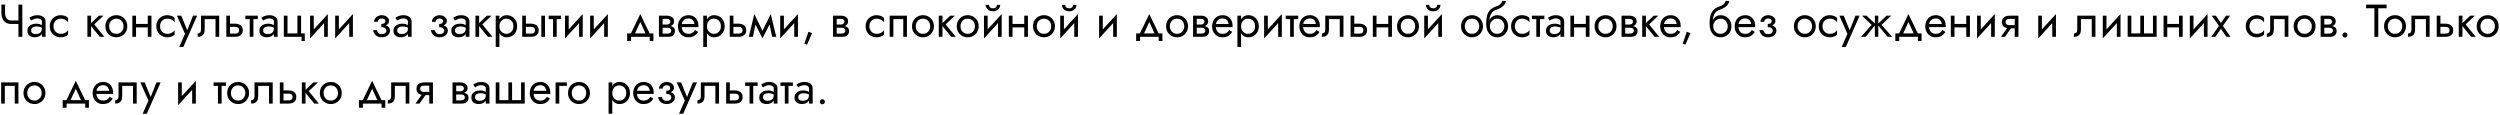 <?xml version="1.0" encoding="UTF-8"?> <svg xmlns="http://www.w3.org/2000/svg" width="1086" height="50" viewBox="0 0 1086 50" fill="none"><path d="M4.8 10.4V8.9H9.14V10.4H4.8ZM8 2H9.7V16H8V2ZM2.2 2V5.64C2.2 6.24 2.293 6.787 2.48 7.28C2.68 7.773 2.973 8.167 3.36 8.46C3.747 8.753 4.227 8.9 4.8 8.9V10.4C3.88 10.4 3.107 10.193 2.48 9.78C1.853 9.353 1.38 8.78 1.06 8.06C0.753 7.34 0.6 6.533 0.6 5.64V2H2.2ZM13.525 13.3C13.525 13.62 13.611 13.893 13.785 14.12C13.958 14.333 14.191 14.5 14.485 14.62C14.778 14.727 15.105 14.78 15.465 14.78C15.998 14.78 16.471 14.7 16.885 14.54C17.298 14.38 17.618 14.127 17.845 13.78C18.085 13.433 18.205 12.973 18.205 12.4L18.525 13.4C18.525 13.987 18.365 14.493 18.045 14.92C17.738 15.333 17.325 15.653 16.805 15.88C16.285 16.093 15.705 16.2 15.065 16.2C14.491 16.2 13.965 16.093 13.485 15.88C13.005 15.667 12.618 15.353 12.325 14.94C12.045 14.513 11.905 13.987 11.905 13.36C11.905 12.707 12.065 12.153 12.385 11.7C12.705 11.247 13.158 10.9 13.745 10.66C14.331 10.407 15.025 10.28 15.825 10.28C16.411 10.28 16.911 10.36 17.325 10.52C17.751 10.667 18.091 10.84 18.345 11.04C18.598 11.227 18.771 11.38 18.865 11.5V12.44C18.411 12.12 17.951 11.887 17.485 11.74C17.018 11.58 16.491 11.5 15.905 11.5C15.371 11.5 14.925 11.573 14.565 11.72C14.218 11.867 13.958 12.073 13.785 12.34C13.611 12.607 13.525 12.927 13.525 13.3ZM13.525 8.96L12.745 7.74C13.091 7.487 13.558 7.233 14.145 6.98C14.731 6.727 15.438 6.6 16.265 6.6C16.971 6.6 17.585 6.713 18.105 6.94C18.638 7.153 19.051 7.467 19.345 7.88C19.651 8.293 19.805 8.8 19.805 9.4V16H18.205V9.4C18.205 8.933 18.005 8.587 17.605 8.36C17.218 8.12 16.771 8 16.265 8C15.825 8 15.425 8.06 15.065 8.18C14.705 8.287 14.391 8.42 14.125 8.58C13.871 8.727 13.671 8.853 13.525 8.96ZM23.232 11.4C23.232 12.04 23.365 12.607 23.632 13.1C23.912 13.593 24.285 13.987 24.752 14.28C25.232 14.56 25.772 14.7 26.372 14.7C26.865 14.7 27.325 14.627 27.752 14.48C28.192 14.32 28.572 14.113 28.892 13.86C29.212 13.593 29.438 13.313 29.572 13.02V15.02C29.252 15.393 28.792 15.687 28.192 15.9C27.605 16.1 26.998 16.2 26.372 16.2C25.478 16.2 24.672 15.993 23.952 15.58C23.232 15.167 22.658 14.6 22.232 13.88C21.818 13.147 21.612 12.32 21.612 11.4C21.612 10.467 21.818 9.64 22.232 8.92C22.658 8.2 23.232 7.633 23.952 7.22C24.672 6.807 25.478 6.6 26.372 6.6C26.998 6.6 27.605 6.707 28.192 6.92C28.792 7.12 29.252 7.407 29.572 7.78V9.78C29.438 9.473 29.212 9.193 28.892 8.94C28.572 8.687 28.192 8.487 27.752 8.34C27.325 8.18 26.865 8.1 26.372 8.1C25.772 8.1 25.232 8.24 24.752 8.52C24.285 8.8 23.912 9.193 23.632 9.7C23.365 10.193 23.232 10.76 23.232 11.4ZM37.959 6.8H39.559V16H37.959V6.8ZM42.959 6.8H44.959L40.959 10.6L45.359 16H43.359L38.959 10.6L42.959 6.8ZM45.774 11.4C45.774 10.467 45.981 9.64 46.394 8.92C46.821 8.2 47.394 7.633 48.114 7.22C48.834 6.807 49.641 6.6 50.534 6.6C51.441 6.6 52.248 6.807 52.954 7.22C53.674 7.633 54.241 8.2 54.654 8.92C55.081 9.64 55.294 10.467 55.294 11.4C55.294 12.32 55.081 13.147 54.654 13.88C54.241 14.6 53.674 15.167 52.954 15.58C52.248 15.993 51.441 16.2 50.534 16.2C49.641 16.2 48.834 15.993 48.114 15.58C47.394 15.167 46.821 14.6 46.394 13.88C45.981 13.147 45.774 12.32 45.774 11.4ZM47.394 11.4C47.394 12.04 47.528 12.607 47.794 13.1C48.074 13.593 48.448 13.987 48.914 14.28C49.394 14.56 49.934 14.7 50.534 14.7C51.134 14.7 51.668 14.56 52.134 14.28C52.614 13.987 52.988 13.593 53.254 13.1C53.534 12.607 53.674 12.04 53.674 11.4C53.674 10.76 53.534 10.193 53.254 9.7C52.988 9.193 52.614 8.8 52.134 8.52C51.668 8.24 51.134 8.1 50.534 8.1C49.934 8.1 49.394 8.24 48.914 8.52C48.448 8.8 48.074 9.193 47.794 9.7C47.528 10.193 47.394 10.76 47.394 11.4ZM58.432 11.9V10.4H65.232V11.9H58.432ZM64.192 6.8H65.792V16H64.192V6.8ZM57.492 6.8H59.092V16H57.492V6.8ZM69.521 11.4C69.521 12.04 69.654 12.607 69.921 13.1C70.201 13.593 70.574 13.987 71.041 14.28C71.521 14.56 72.061 14.7 72.661 14.7C73.154 14.7 73.614 14.627 74.041 14.48C74.481 14.32 74.861 14.113 75.181 13.86C75.501 13.593 75.727 13.313 75.861 13.02V15.02C75.541 15.393 75.081 15.687 74.481 15.9C73.894 16.1 73.287 16.2 72.661 16.2C71.767 16.2 70.961 15.993 70.241 15.58C69.521 15.167 68.947 14.6 68.521 13.88C68.107 13.147 67.901 12.32 67.901 11.4C67.901 10.467 68.107 9.64 68.521 8.92C68.947 8.2 69.521 7.633 70.241 7.22C70.961 6.807 71.767 6.6 72.661 6.6C73.287 6.6 73.894 6.707 74.481 6.92C75.081 7.12 75.541 7.407 75.861 7.78V9.78C75.727 9.473 75.501 9.193 75.181 8.94C74.861 8.687 74.481 8.487 74.041 8.34C73.614 8.18 73.154 8.1 72.661 8.1C72.061 8.1 71.521 8.24 71.041 8.52C70.574 8.8 70.201 9.193 69.921 9.7C69.654 10.193 69.521 10.76 69.521 11.4ZM85.652 6.8L79.652 20.4H77.852L80.372 14.7L76.852 6.8H78.752L81.672 14L81.012 13.92L83.852 6.8H85.652ZM95.22 6.8V16H93.62V8.3H88.92V12.8C88.92 13.52 88.807 14.12 88.58 14.6C88.367 15.067 88.034 15.42 87.58 15.66C87.127 15.887 86.553 16 85.86 16V14.54C86.26 14.54 86.6 14.413 86.88 14.16C87.174 13.907 87.32 13.453 87.32 12.8V6.8H95.22ZM98.312 6.8H99.912V16H98.312V6.8ZM99.252 11.68V10.28H102.113C103.059 10.28 103.853 10.513 104.493 10.98C105.146 11.433 105.473 12.153 105.473 13.14C105.473 13.793 105.326 14.333 105.033 14.76C104.739 15.187 104.339 15.5 103.833 15.7C103.326 15.9 102.753 16 102.113 16H99.252V14.6H102.113C102.499 14.6 102.819 14.547 103.073 14.44C103.339 14.32 103.539 14.153 103.673 13.94C103.806 13.713 103.873 13.447 103.873 13.14C103.873 12.673 103.726 12.313 103.433 12.06C103.139 11.807 102.699 11.68 102.113 11.68H99.252ZM106.58 6.8H111.98V8.3H106.58V6.8ZM108.48 7.2H110.08V16H108.48V7.2ZM114.306 13.3C114.306 13.62 114.393 13.893 114.566 14.12C114.739 14.333 114.973 14.5 115.266 14.62C115.559 14.727 115.886 14.78 116.246 14.78C116.779 14.78 117.253 14.7 117.666 14.54C118.079 14.38 118.399 14.127 118.626 13.78C118.866 13.433 118.986 12.973 118.986 12.4L119.306 13.4C119.306 13.987 119.146 14.493 118.826 14.92C118.519 15.333 118.106 15.653 117.586 15.88C117.066 16.093 116.486 16.2 115.846 16.2C115.273 16.2 114.746 16.093 114.266 15.88C113.786 15.667 113.399 15.353 113.106 14.94C112.826 14.513 112.686 13.987 112.686 13.36C112.686 12.707 112.846 12.153 113.166 11.7C113.486 11.247 113.939 10.9 114.526 10.66C115.113 10.407 115.806 10.28 116.606 10.28C117.193 10.28 117.693 10.36 118.106 10.52C118.533 10.667 118.873 10.84 119.126 11.04C119.379 11.227 119.553 11.38 119.646 11.5V12.44C119.193 12.12 118.733 11.887 118.266 11.74C117.799 11.58 117.273 11.5 116.686 11.5C116.153 11.5 115.706 11.573 115.346 11.72C114.999 11.867 114.739 12.073 114.566 12.34C114.393 12.607 114.306 12.927 114.306 13.3ZM114.306 8.96L113.526 7.74C113.873 7.487 114.339 7.233 114.926 6.98C115.513 6.727 116.219 6.6 117.046 6.6C117.753 6.6 118.366 6.713 118.886 6.94C119.419 7.153 119.833 7.467 120.126 7.88C120.433 8.293 120.586 8.8 120.586 9.4V16H118.986V9.4C118.986 8.933 118.786 8.587 118.386 8.36C117.999 8.12 117.553 8 117.046 8C116.606 8 116.206 8.06 115.846 8.18C115.486 8.287 115.173 8.42 114.906 8.58C114.653 8.727 114.453 8.853 114.306 8.96ZM130.793 14.5H132.393V17.8H130.993V16H123.293V6.8H124.893V14.5H129.193V6.8H130.793V14.5ZM142.302 8.4L134.702 16.7L134.802 14.4L142.402 6.1L142.302 8.4ZM136.302 6.8V14.5L134.702 16.7V6.8H136.302ZM142.402 6.1V16H140.802V8.3L142.402 6.1ZM153.2 8.4L145.6 16.7L145.7 14.4L153.3 6.1L153.2 8.4ZM147.2 6.8V14.5L145.6 16.7V6.8H147.2ZM153.3 6.1V16H151.7V8.3L153.3 6.1ZM165.655 11.4V10.4C166.268 10.4 166.708 10.287 166.975 10.06C167.241 9.82 167.375 9.533 167.375 9.2C167.375 8.84 167.241 8.56 166.975 8.36C166.708 8.147 166.335 8.04 165.855 8.04C165.455 8.04 165.121 8.12 164.855 8.28C164.601 8.427 164.415 8.613 164.295 8.84C164.175 9.053 164.115 9.267 164.115 9.48H162.495C162.495 8.96 162.641 8.48 162.935 8.04C163.228 7.6 163.628 7.253 164.135 7C164.641 6.733 165.215 6.6 165.855 6.6C166.455 6.6 166.995 6.713 167.475 6.94C167.955 7.167 168.328 7.467 168.595 7.84C168.875 8.213 169.015 8.627 169.015 9.08C169.015 9.747 168.715 10.3 168.115 10.74C167.528 11.18 166.708 11.4 165.655 11.4ZM165.815 16.2C164.735 16.2 163.868 15.907 163.215 15.32C162.575 14.733 162.201 13.993 162.095 13.1H163.715C163.808 13.54 164.008 13.933 164.315 14.28C164.621 14.627 165.121 14.8 165.815 14.8C166.241 14.8 166.601 14.74 166.895 14.62C167.201 14.5 167.435 14.327 167.595 14.1C167.755 13.873 167.835 13.613 167.835 13.32C167.835 13 167.748 12.727 167.575 12.5C167.415 12.273 167.168 12.1 166.835 11.98C166.515 11.86 166.121 11.8 165.655 11.8V10.8C166.801 10.8 167.715 11 168.395 11.4C169.075 11.8 169.415 12.433 169.415 13.3C169.415 13.9 169.248 14.42 168.915 14.86C168.595 15.287 168.161 15.62 167.615 15.86C167.068 16.087 166.468 16.2 165.815 16.2ZM172.529 13.3C172.529 13.62 172.615 13.893 172.789 14.12C172.962 14.333 173.195 14.5 173.489 14.62C173.782 14.727 174.109 14.78 174.469 14.78C175.002 14.78 175.475 14.7 175.889 14.54C176.302 14.38 176.622 14.127 176.849 13.78C177.089 13.433 177.209 12.973 177.209 12.4L177.529 13.4C177.529 13.987 177.369 14.493 177.049 14.92C176.742 15.333 176.329 15.653 175.809 15.88C175.289 16.093 174.709 16.2 174.069 16.2C173.495 16.2 172.969 16.093 172.489 15.88C172.009 15.667 171.622 15.353 171.329 14.94C171.049 14.513 170.909 13.987 170.909 13.36C170.909 12.707 171.069 12.153 171.389 11.7C171.709 11.247 172.162 10.9 172.749 10.66C173.335 10.407 174.029 10.28 174.829 10.28C175.415 10.28 175.915 10.36 176.329 10.52C176.755 10.667 177.095 10.84 177.349 11.04C177.602 11.227 177.775 11.38 177.869 11.5V12.44C177.415 12.12 176.955 11.887 176.489 11.74C176.022 11.58 175.495 11.5 174.909 11.5C174.375 11.5 173.929 11.573 173.569 11.72C173.222 11.867 172.962 12.073 172.789 12.34C172.615 12.607 172.529 12.927 172.529 13.3ZM172.529 8.96L171.749 7.74C172.095 7.487 172.562 7.233 173.149 6.98C173.735 6.727 174.442 6.6 175.269 6.6C175.975 6.6 176.589 6.713 177.109 6.94C177.642 7.153 178.055 7.467 178.349 7.88C178.655 8.293 178.809 8.8 178.809 9.4V16H177.209V9.4C177.209 8.933 177.009 8.587 176.609 8.36C176.222 8.12 175.775 8 175.269 8C174.829 8 174.429 8.06 174.069 8.18C173.709 8.287 173.395 8.42 173.129 8.58C172.875 8.727 172.675 8.853 172.529 8.96ZM190.772 11.4V10.4C191.385 10.4 191.825 10.287 192.092 10.06C192.358 9.82 192.492 9.533 192.492 9.2C192.492 8.84 192.358 8.56 192.092 8.36C191.825 8.147 191.452 8.04 190.972 8.04C190.572 8.04 190.238 8.12 189.972 8.28C189.718 8.427 189.532 8.613 189.412 8.84C189.292 9.053 189.232 9.267 189.232 9.48H187.612C187.612 8.96 187.758 8.48 188.052 8.04C188.345 7.6 188.745 7.253 189.252 7C189.758 6.733 190.332 6.6 190.972 6.6C191.572 6.6 192.112 6.713 192.592 6.94C193.072 7.167 193.445 7.467 193.712 7.84C193.992 8.213 194.132 8.627 194.132 9.08C194.132 9.747 193.832 10.3 193.232 10.74C192.645 11.18 191.825 11.4 190.772 11.4ZM190.932 16.2C189.852 16.2 188.985 15.907 188.332 15.32C187.692 14.733 187.318 13.993 187.212 13.1H188.832C188.925 13.54 189.125 13.933 189.432 14.28C189.738 14.627 190.238 14.8 190.932 14.8C191.358 14.8 191.718 14.74 192.012 14.62C192.318 14.5 192.552 14.327 192.712 14.1C192.872 13.873 192.952 13.613 192.952 13.32C192.952 13 192.865 12.727 192.692 12.5C192.532 12.273 192.285 12.1 191.952 11.98C191.632 11.86 191.238 11.8 190.772 11.8V10.8C191.918 10.8 192.832 11 193.512 11.4C194.192 11.8 194.532 12.433 194.532 13.3C194.532 13.9 194.365 14.42 194.032 14.86C193.712 15.287 193.278 15.62 192.732 15.86C192.185 16.087 191.585 16.2 190.932 16.2ZM197.646 13.3C197.646 13.62 197.732 13.893 197.906 14.12C198.079 14.333 198.312 14.5 198.606 14.62C198.899 14.727 199.226 14.78 199.586 14.78C200.119 14.78 200.592 14.7 201.006 14.54C201.419 14.38 201.739 14.127 201.966 13.78C202.206 13.433 202.326 12.973 202.326 12.4L202.646 13.4C202.646 13.987 202.486 14.493 202.166 14.92C201.859 15.333 201.446 15.653 200.926 15.88C200.406 16.093 199.826 16.2 199.186 16.2C198.612 16.2 198.086 16.093 197.606 15.88C197.126 15.667 196.739 15.353 196.446 14.94C196.166 14.513 196.026 13.987 196.026 13.36C196.026 12.707 196.186 12.153 196.506 11.7C196.826 11.247 197.279 10.9 197.866 10.66C198.452 10.407 199.146 10.28 199.946 10.28C200.532 10.28 201.032 10.36 201.446 10.52C201.872 10.667 202.212 10.84 202.466 11.04C202.719 11.227 202.892 11.38 202.986 11.5V12.44C202.532 12.12 202.072 11.887 201.606 11.74C201.139 11.58 200.612 11.5 200.026 11.5C199.492 11.5 199.046 11.573 198.686 11.72C198.339 11.867 198.079 12.073 197.906 12.34C197.732 12.607 197.646 12.927 197.646 13.3ZM197.646 8.96L196.866 7.74C197.212 7.487 197.679 7.233 198.266 6.98C198.852 6.727 199.559 6.6 200.386 6.6C201.092 6.6 201.706 6.713 202.226 6.94C202.759 7.153 203.172 7.467 203.466 7.88C203.772 8.293 203.926 8.8 203.926 9.4V16H202.326V9.4C202.326 8.933 202.126 8.587 201.726 8.36C201.339 8.12 200.892 8 200.386 8C199.946 8 199.546 8.06 199.186 8.18C198.826 8.287 198.512 8.42 198.246 8.58C197.992 8.727 197.792 8.853 197.646 8.96ZM206.533 6.8H208.133V16H206.533V6.8ZM211.533 6.8H213.533L209.533 10.6L213.933 16H211.933L207.533 10.6L211.533 6.8ZM216.941 20.4H215.341V6.8H216.941V20.4ZM224.641 11.4C224.641 12.387 224.435 13.24 224.021 13.96C223.608 14.68 223.055 15.233 222.361 15.62C221.681 16.007 220.921 16.2 220.081 16.2C219.321 16.2 218.648 16.007 218.061 15.62C217.488 15.233 217.035 14.68 216.701 13.96C216.381 13.24 216.221 12.387 216.221 11.4C216.221 10.4 216.381 9.547 216.701 8.84C217.035 8.12 217.488 7.567 218.061 7.18C218.648 6.793 219.321 6.6 220.081 6.6C220.921 6.6 221.681 6.793 222.361 7.18C223.055 7.567 223.608 8.12 224.021 8.84C224.435 9.547 224.641 10.4 224.641 11.4ZM223.021 11.4C223.021 10.693 222.875 10.093 222.581 9.6C222.301 9.107 221.921 8.733 221.441 8.48C220.975 8.227 220.455 8.1 219.881 8.1C219.415 8.1 218.955 8.227 218.501 8.48C218.048 8.733 217.675 9.107 217.381 9.6C217.088 10.093 216.941 10.693 216.941 11.4C216.941 12.107 217.088 12.707 217.381 13.2C217.675 13.693 218.048 14.067 218.501 14.32C218.955 14.573 219.415 14.7 219.881 14.7C220.455 14.7 220.975 14.573 221.441 14.32C221.921 14.067 222.301 13.693 222.581 13.2C222.875 12.707 223.021 12.107 223.021 11.4ZM235.148 6.8H236.748V16H235.148V6.8ZM226.848 6.8H228.448V16H226.848V6.8ZM227.788 11.68V10.28H230.648C231.594 10.28 232.388 10.513 233.028 10.98C233.681 11.433 234.008 12.153 234.008 13.14C234.008 13.793 233.861 14.333 233.568 14.76C233.274 15.187 232.874 15.5 232.368 15.7C231.861 15.9 231.288 16 230.648 16H227.788V14.6H230.648C231.034 14.6 231.354 14.547 231.608 14.44C231.874 14.32 232.074 14.153 232.208 13.94C232.341 13.713 232.408 13.447 232.408 13.14C232.408 12.673 232.261 12.313 231.968 12.06C231.674 11.807 231.234 11.68 230.648 11.68H227.788ZM238.338 6.8H243.738V8.3H238.338V6.8ZM240.238 7.2H241.838V16H240.238V7.2ZM253.044 8.4L245.444 16.7L245.544 14.4L253.144 6.1L253.044 8.4ZM247.044 6.8V14.5L245.444 16.7V6.8H247.044ZM253.144 6.1V16H251.544V8.3L253.144 6.1ZM263.942 8.4L256.342 16.7L256.442 14.4L264.042 6.1L263.942 8.4ZM257.942 6.8V14.5L256.342 16.7V6.8H257.942ZM264.042 6.1V16H262.442V8.3L264.042 6.1ZM278.137 9.56L275.437 15.4H273.637L278.137 6.1L282.637 15.4H280.837L278.137 9.56ZM282.237 16H274.137V17.8H272.437V14.5H283.837V17.8H282.237V16ZM287.182 11.2H289.842C290.482 11.2 291.056 11.267 291.562 11.4C292.069 11.533 292.469 11.767 292.762 12.1C293.056 12.433 293.202 12.9 293.202 13.5C293.202 14.193 292.969 14.787 292.502 15.28C292.049 15.76 291.296 16 290.242 16H287.182V14.6H289.842C290.442 14.6 290.882 14.473 291.162 14.22C291.456 13.967 291.602 13.66 291.602 13.3C291.602 13.113 291.562 12.947 291.482 12.8C291.416 12.653 291.309 12.52 291.162 12.4C291.029 12.28 290.849 12.193 290.622 12.14C290.409 12.073 290.149 12.04 289.842 12.04H287.182V11.2ZM287.182 11.6V10.66H289.642C289.882 10.66 290.096 10.633 290.282 10.58C290.482 10.513 290.649 10.42 290.782 10.3C290.916 10.18 291.016 10.047 291.082 9.9C291.162 9.74 291.202 9.573 291.202 9.4C291.202 9.04 291.062 8.753 290.782 8.54C290.502 8.313 290.122 8.2 289.642 8.2H287.182V6.8H289.642C290.216 6.8 290.736 6.887 291.202 7.06C291.682 7.22 292.069 7.487 292.362 7.86C292.656 8.22 292.802 8.7 292.802 9.3C292.802 9.82 292.656 10.253 292.362 10.6C292.069 10.933 291.682 11.187 291.202 11.36C290.736 11.52 290.216 11.6 289.642 11.6H287.182ZM286.242 6.8H287.842V16H286.242V6.8ZM295.525 11.8V10.44H301.665C301.611 9.96 301.478 9.54 301.265 9.18C301.065 8.807 300.778 8.52 300.405 8.32C300.045 8.107 299.598 8 299.065 8C298.531 8 298.045 8.113 297.605 8.34C297.165 8.567 296.811 8.893 296.545 9.32C296.291 9.733 296.165 10.227 296.165 10.8L296.125 11.4C296.125 12.107 296.245 12.707 296.485 13.2C296.725 13.693 297.065 14.067 297.505 14.32C297.945 14.573 298.465 14.7 299.065 14.7C299.518 14.7 299.918 14.633 300.265 14.5C300.625 14.353 300.945 14.16 301.225 13.92C301.505 13.667 301.745 13.373 301.945 13.04L303.245 13.86C302.938 14.327 302.598 14.74 302.225 15.1C301.851 15.447 301.398 15.72 300.865 15.92C300.331 16.107 299.665 16.2 298.865 16.2C298.038 16.2 297.291 15.993 296.625 15.58C295.971 15.167 295.451 14.6 295.065 13.88C294.691 13.147 294.505 12.32 294.505 11.4C294.505 11.227 294.511 11.06 294.525 10.9C294.538 10.74 294.558 10.58 294.585 10.42C294.718 9.66 294.985 8.993 295.385 8.42C295.785 7.847 296.298 7.4 296.925 7.08C297.565 6.76 298.278 6.6 299.065 6.6C299.931 6.6 300.691 6.793 301.345 7.18C301.998 7.567 302.505 8.113 302.865 8.82C303.225 9.513 303.405 10.347 303.405 11.32C303.405 11.4 303.405 11.48 303.405 11.56C303.405 11.64 303.398 11.72 303.385 11.8H295.525ZM307.098 20.4H305.498V6.8H307.098V20.4ZM314.798 11.4C314.798 12.387 314.591 13.24 314.178 13.96C313.764 14.68 313.211 15.233 312.518 15.62C311.838 16.007 311.078 16.2 310.238 16.2C309.478 16.2 308.804 16.007 308.218 15.62C307.644 15.233 307.191 14.68 306.858 13.96C306.538 13.24 306.378 12.387 306.378 11.4C306.378 10.4 306.538 9.547 306.858 8.84C307.191 8.12 307.644 7.567 308.218 7.18C308.804 6.793 309.478 6.6 310.238 6.6C311.078 6.6 311.838 6.793 312.518 7.18C313.211 7.567 313.764 8.12 314.178 8.84C314.591 9.547 314.798 10.4 314.798 11.4ZM313.178 11.4C313.178 10.693 313.031 10.093 312.738 9.6C312.458 9.107 312.078 8.733 311.598 8.48C311.131 8.227 310.611 8.1 310.038 8.1C309.571 8.1 309.111 8.227 308.658 8.48C308.204 8.733 307.831 9.107 307.538 9.6C307.244 10.093 307.098 10.693 307.098 11.4C307.098 12.107 307.244 12.707 307.538 13.2C307.831 13.693 308.204 14.067 308.658 14.32C309.111 14.573 309.571 14.7 310.038 14.7C310.611 14.7 311.131 14.573 311.598 14.32C312.078 14.067 312.458 13.693 312.738 13.2C313.031 12.707 313.178 12.107 313.178 11.4ZM317.004 6.8H318.604V16H317.004V6.8ZM317.944 11.68V10.28H320.804C321.751 10.28 322.544 10.513 323.184 10.98C323.837 11.433 324.164 12.153 324.164 13.14C324.164 13.793 324.017 14.333 323.724 14.76C323.431 15.187 323.031 15.5 322.524 15.7C322.017 15.9 321.444 16 320.804 16H317.944V14.6H320.804C321.191 14.6 321.511 14.547 321.764 14.44C322.031 14.32 322.231 14.153 322.364 13.94C322.497 13.713 322.564 13.447 322.564 13.14C322.564 12.673 322.417 12.313 322.124 12.06C321.831 11.807 321.391 11.68 320.804 11.68H317.944ZM335.412 16L333.912 8.7L334.812 6.1L337.212 16H335.412ZM330.612 14.62L334.812 6.1L335.012 9.3L331.212 16.62L330.612 14.62ZM331.212 16.62L327.472 9.3L327.672 6.1L331.812 14.62L331.212 16.62ZM325.272 16L327.672 6.1L328.572 8.7L327.072 16H325.272ZM346.52 8.4L338.92 16.7L339.02 14.4L346.62 6.1L346.52 8.4ZM340.52 6.8V14.5L338.92 16.7V6.8H340.52ZM346.62 6.1V16H345.02V8.3L346.62 6.1ZM351.179 13.8L352.779 14.4L350.579 19.4L349.419 18.98L351.179 13.8ZM362.807 11.2H365.467C366.107 11.2 366.681 11.267 367.187 11.4C367.694 11.533 368.094 11.767 368.387 12.1C368.681 12.433 368.827 12.9 368.827 13.5C368.827 14.193 368.594 14.787 368.127 15.28C367.674 15.76 366.921 16 365.867 16H362.807V14.6H365.467C366.067 14.6 366.507 14.473 366.787 14.22C367.081 13.967 367.227 13.66 367.227 13.3C367.227 13.113 367.187 12.947 367.107 12.8C367.041 12.653 366.934 12.52 366.787 12.4C366.654 12.28 366.474 12.193 366.247 12.14C366.034 12.073 365.774 12.04 365.467 12.04H362.807V11.2ZM362.807 11.6V10.66H365.267C365.507 10.66 365.721 10.633 365.907 10.58C366.107 10.513 366.274 10.42 366.407 10.3C366.541 10.18 366.641 10.047 366.707 9.9C366.787 9.74 366.827 9.573 366.827 9.4C366.827 9.04 366.687 8.753 366.407 8.54C366.127 8.313 365.747 8.2 365.267 8.2H362.807V6.8H365.267C365.841 6.8 366.361 6.887 366.827 7.06C367.307 7.22 367.694 7.487 367.987 7.86C368.281 8.22 368.427 8.7 368.427 9.3C368.427 9.82 368.281 10.253 367.987 10.6C367.694 10.933 367.307 11.187 366.827 11.36C366.361 11.52 365.841 11.6 365.267 11.6H362.807ZM361.867 6.8H363.467V16H361.867V6.8ZM377.646 11.4C377.646 12.04 377.779 12.607 378.046 13.1C378.326 13.593 378.699 13.987 379.166 14.28C379.646 14.56 380.186 14.7 380.786 14.7C381.279 14.7 381.739 14.627 382.166 14.48C382.606 14.32 382.986 14.113 383.306 13.86C383.626 13.593 383.852 13.313 383.986 13.02V15.02C383.666 15.393 383.206 15.687 382.606 15.9C382.019 16.1 381.412 16.2 380.786 16.2C379.892 16.2 379.086 15.993 378.366 15.58C377.646 15.167 377.072 14.6 376.646 13.88C376.232 13.147 376.026 12.32 376.026 11.4C376.026 10.467 376.232 9.64 376.646 8.92C377.072 8.2 377.646 7.633 378.366 7.22C379.086 6.807 379.892 6.6 380.786 6.6C381.412 6.6 382.019 6.707 382.606 6.92C383.206 7.12 383.666 7.407 383.986 7.78V9.78C383.852 9.473 383.626 9.193 383.306 8.94C382.986 8.687 382.606 8.487 382.166 8.34C381.739 8.18 381.279 8.1 380.786 8.1C380.186 8.1 379.646 8.24 379.166 8.52C378.699 8.8 378.326 9.193 378.046 9.7C377.779 10.193 377.646 10.76 377.646 11.4ZM393.977 6.8V16H392.377V8.3H388.077V16H386.477V6.8H393.977ZM396.184 11.4C396.184 10.467 396.391 9.64 396.804 8.92C397.231 8.2 397.804 7.633 398.524 7.22C399.244 6.807 400.051 6.6 400.944 6.6C401.851 6.6 402.658 6.807 403.364 7.22C404.084 7.633 404.651 8.2 405.064 8.92C405.491 9.64 405.704 10.467 405.704 11.4C405.704 12.32 405.491 13.147 405.064 13.88C404.651 14.6 404.084 15.167 403.364 15.58C402.658 15.993 401.851 16.2 400.944 16.2C400.051 16.2 399.244 15.993 398.524 15.58C397.804 15.167 397.231 14.6 396.804 13.88C396.391 13.147 396.184 12.32 396.184 11.4ZM397.804 11.4C397.804 12.04 397.938 12.607 398.204 13.1C398.484 13.593 398.858 13.987 399.324 14.28C399.804 14.56 400.344 14.7 400.944 14.7C401.544 14.7 402.078 14.56 402.544 14.28C403.024 13.987 403.398 13.593 403.664 13.1C403.944 12.607 404.084 12.04 404.084 11.4C404.084 10.76 403.944 10.193 403.664 9.7C403.398 9.193 403.024 8.8 402.544 8.52C402.078 8.24 401.544 8.1 400.944 8.1C400.344 8.1 399.804 8.24 399.324 8.52C398.858 8.8 398.484 9.193 398.204 9.7C397.938 10.193 397.804 10.76 397.804 11.4ZM407.802 6.8H409.402V16H407.802V6.8ZM412.802 6.8H414.802L410.802 10.6L415.202 16H413.202L408.802 10.6L412.802 6.8ZM415.618 11.4C415.618 10.467 415.825 9.64 416.238 8.92C416.665 8.2 417.238 7.633 417.958 7.22C418.678 6.807 419.485 6.6 420.378 6.6C421.285 6.6 422.091 6.807 422.798 7.22C423.518 7.633 424.085 8.2 424.498 8.92C424.925 9.64 425.138 10.467 425.138 11.4C425.138 12.32 424.925 13.147 424.498 13.88C424.085 14.6 423.518 15.167 422.798 15.58C422.091 15.993 421.285 16.2 420.378 16.2C419.485 16.2 418.678 15.993 417.958 15.58C417.238 15.167 416.665 14.6 416.238 13.88C415.825 13.147 415.618 12.32 415.618 11.4ZM417.238 11.4C417.238 12.04 417.371 12.607 417.638 13.1C417.918 13.593 418.291 13.987 418.758 14.28C419.238 14.56 419.778 14.7 420.378 14.7C420.978 14.7 421.511 14.56 421.978 14.28C422.458 13.987 422.831 13.593 423.098 13.1C423.378 12.607 423.518 12.04 423.518 11.4C423.518 10.76 423.378 10.193 423.098 9.7C422.831 9.193 422.458 8.8 421.978 8.52C421.511 8.24 420.978 8.1 420.378 8.1C419.778 8.1 419.238 8.24 418.758 8.52C418.291 8.8 417.918 9.193 417.638 9.7C417.371 10.193 417.238 10.76 417.238 11.4ZM435.036 8.4L427.436 16.7L427.536 14.4L435.136 6.1L435.036 8.4ZM429.036 6.8V14.5L427.436 16.7V6.8H429.036ZM435.136 6.1V16H433.536V8.3L435.136 6.1ZM428.176 2.1H429.596C429.596 2.273 429.643 2.48 429.736 2.72C429.829 2.947 430.003 3.153 430.256 3.34C430.509 3.513 430.869 3.6 431.336 3.6C431.803 3.6 432.163 3.513 432.416 3.34C432.669 3.153 432.843 2.947 432.936 2.72C433.029 2.48 433.076 2.273 433.076 2.1H434.496C434.496 2.553 434.376 3 434.136 3.44C433.909 3.867 433.563 4.22 433.096 4.5C432.629 4.767 432.043 4.9 431.336 4.9C430.643 4.9 430.056 4.767 429.576 4.5C429.109 4.22 428.756 3.867 428.516 3.44C428.289 3 428.176 2.553 428.176 2.1ZM439.174 11.9V10.4H445.974V11.9H439.174ZM444.934 6.8H446.534V16H444.934V6.8ZM438.234 6.8H439.834V16H438.234V6.8ZM448.743 11.4C448.743 10.467 448.95 9.64 449.363 8.92C449.79 8.2 450.363 7.633 451.083 7.22C451.803 6.807 452.61 6.6 453.503 6.6C454.41 6.6 455.216 6.807 455.923 7.22C456.643 7.633 457.21 8.2 457.623 8.92C458.05 9.64 458.263 10.467 458.263 11.4C458.263 12.32 458.05 13.147 457.623 13.88C457.21 14.6 456.643 15.167 455.923 15.58C455.216 15.993 454.41 16.2 453.503 16.2C452.61 16.2 451.803 15.993 451.083 15.58C450.363 15.167 449.79 14.6 449.363 13.88C448.95 13.147 448.743 12.32 448.743 11.4ZM450.363 11.4C450.363 12.04 450.496 12.607 450.763 13.1C451.043 13.593 451.416 13.987 451.883 14.28C452.363 14.56 452.903 14.7 453.503 14.7C454.103 14.7 454.636 14.56 455.103 14.28C455.583 13.987 455.956 13.593 456.223 13.1C456.503 12.607 456.643 12.04 456.643 11.4C456.643 10.76 456.503 10.193 456.223 9.7C455.956 9.193 455.583 8.8 455.103 8.52C454.636 8.24 454.103 8.1 453.503 8.1C452.903 8.1 452.363 8.24 451.883 8.52C451.416 8.8 451.043 9.193 450.763 9.7C450.496 10.193 450.363 10.76 450.363 11.4ZM468.161 8.4L460.561 16.7L460.661 14.4L468.261 6.1L468.161 8.4ZM462.161 6.8V14.5L460.561 16.7V6.8H462.161ZM468.261 6.1V16H466.661V8.3L468.261 6.1ZM461.301 2.1H462.721C462.721 2.273 462.768 2.48 462.861 2.72C462.954 2.947 463.128 3.153 463.381 3.34C463.634 3.513 463.994 3.6 464.461 3.6C464.928 3.6 465.288 3.513 465.541 3.34C465.794 3.153 465.968 2.947 466.061 2.72C466.154 2.48 466.201 2.273 466.201 2.1H467.621C467.621 2.553 467.501 3 467.261 3.44C467.034 3.867 466.688 4.22 466.221 4.5C465.754 4.767 465.168 4.9 464.461 4.9C463.768 4.9 463.181 4.767 462.701 4.5C462.234 4.22 461.881 3.867 461.641 3.44C461.414 3 461.301 2.553 461.301 2.1ZM485.055 8.4L477.455 16.7L477.555 14.4L485.155 6.1L485.055 8.4ZM479.055 6.8V14.5L477.455 16.7V6.8H479.055ZM485.155 6.1V16H483.555V8.3L485.155 6.1ZM499.25 9.56L496.55 15.4H494.75L499.25 6.1L503.75 15.4H501.95L499.25 9.56ZM503.35 16H495.25V17.8H493.55V14.5H504.95V17.8H503.35V16ZM506.555 11.4C506.555 10.467 506.762 9.64 507.175 8.92C507.602 8.2 508.175 7.633 508.895 7.22C509.615 6.807 510.422 6.6 511.315 6.6C512.222 6.6 513.029 6.807 513.735 7.22C514.455 7.633 515.022 8.2 515.435 8.92C515.862 9.64 516.075 10.467 516.075 11.4C516.075 12.32 515.862 13.147 515.435 13.88C515.022 14.6 514.455 15.167 513.735 15.58C513.029 15.993 512.222 16.2 511.315 16.2C510.422 16.2 509.615 15.993 508.895 15.58C508.175 15.167 507.602 14.6 507.175 13.88C506.762 13.147 506.555 12.32 506.555 11.4ZM508.175 11.4C508.175 12.04 508.309 12.607 508.575 13.1C508.855 13.593 509.229 13.987 509.695 14.28C510.175 14.56 510.715 14.7 511.315 14.7C511.915 14.7 512.449 14.56 512.915 14.28C513.395 13.987 513.769 13.593 514.035 13.1C514.315 12.607 514.455 12.04 514.455 11.4C514.455 10.76 514.315 10.193 514.035 9.7C513.769 9.193 513.395 8.8 512.915 8.52C512.449 8.24 511.915 8.1 511.315 8.1C510.715 8.1 510.175 8.24 509.695 8.52C509.229 8.8 508.855 9.193 508.575 9.7C508.309 10.193 508.175 10.76 508.175 11.4ZM519.213 11.2H521.873C522.513 11.2 523.087 11.267 523.593 11.4C524.1 11.533 524.5 11.767 524.793 12.1C525.087 12.433 525.233 12.9 525.233 13.5C525.233 14.193 525 14.787 524.533 15.28C524.08 15.76 523.327 16 522.273 16H519.213V14.6H521.873C522.473 14.6 522.913 14.473 523.193 14.22C523.487 13.967 523.633 13.66 523.633 13.3C523.633 13.113 523.593 12.947 523.513 12.8C523.447 12.653 523.34 12.52 523.193 12.4C523.06 12.28 522.88 12.193 522.653 12.14C522.44 12.073 522.18 12.04 521.873 12.04H519.213V11.2ZM519.213 11.6V10.66H521.673C521.913 10.66 522.127 10.633 522.313 10.58C522.513 10.513 522.68 10.42 522.813 10.3C522.947 10.18 523.047 10.047 523.113 9.9C523.193 9.74 523.233 9.573 523.233 9.4C523.233 9.04 523.093 8.753 522.813 8.54C522.533 8.313 522.153 8.2 521.673 8.2H519.213V6.8H521.673C522.247 6.8 522.767 6.887 523.233 7.06C523.713 7.22 524.1 7.487 524.393 7.86C524.687 8.22 524.833 8.7 524.833 9.3C524.833 9.82 524.687 10.253 524.393 10.6C524.1 10.933 523.713 11.187 523.233 11.36C522.767 11.52 522.247 11.6 521.673 11.6H519.213ZM518.273 6.8H519.873V16H518.273V6.8ZM527.556 11.8V10.44H533.696C533.643 9.96 533.509 9.54 533.296 9.18C533.096 8.807 532.809 8.52 532.436 8.32C532.076 8.107 531.629 8 531.096 8C530.563 8 530.076 8.113 529.636 8.34C529.196 8.567 528.843 8.893 528.576 9.32C528.323 9.733 528.196 10.227 528.196 10.8L528.156 11.4C528.156 12.107 528.276 12.707 528.516 13.2C528.756 13.693 529.096 14.067 529.536 14.32C529.976 14.573 530.496 14.7 531.096 14.7C531.549 14.7 531.949 14.633 532.296 14.5C532.656 14.353 532.976 14.16 533.256 13.92C533.536 13.667 533.776 13.373 533.976 13.04L535.276 13.86C534.969 14.327 534.629 14.74 534.256 15.1C533.883 15.447 533.429 15.72 532.896 15.92C532.363 16.107 531.696 16.2 530.896 16.2C530.069 16.2 529.323 15.993 528.656 15.58C528.003 15.167 527.483 14.6 527.096 13.88C526.723 13.147 526.536 12.32 526.536 11.4C526.536 11.227 526.543 11.06 526.556 10.9C526.569 10.74 526.589 10.58 526.616 10.42C526.749 9.66 527.016 8.993 527.416 8.42C527.816 7.847 528.329 7.4 528.956 7.08C529.596 6.76 530.309 6.6 531.096 6.6C531.963 6.6 532.723 6.793 533.376 7.18C534.029 7.567 534.536 8.113 534.896 8.82C535.256 9.513 535.436 10.347 535.436 11.32C535.436 11.4 535.436 11.48 535.436 11.56C535.436 11.64 535.429 11.72 535.416 11.8H527.556ZM539.129 20.4H537.529V6.8H539.129V20.4ZM546.829 11.4C546.829 12.387 546.622 13.24 546.209 13.96C545.796 14.68 545.242 15.233 544.549 15.62C543.869 16.007 543.109 16.2 542.269 16.2C541.509 16.2 540.836 16.007 540.249 15.62C539.676 15.233 539.222 14.68 538.889 13.96C538.569 13.24 538.409 12.387 538.409 11.4C538.409 10.4 538.569 9.547 538.889 8.84C539.222 8.12 539.676 7.567 540.249 7.18C540.836 6.793 541.509 6.6 542.269 6.6C543.109 6.6 543.869 6.793 544.549 7.18C545.242 7.567 545.796 8.12 546.209 8.84C546.622 9.547 546.829 10.4 546.829 11.4ZM545.209 11.4C545.209 10.693 545.062 10.093 544.769 9.6C544.489 9.107 544.109 8.733 543.629 8.48C543.162 8.227 542.642 8.1 542.069 8.1C541.602 8.1 541.142 8.227 540.689 8.48C540.236 8.733 539.862 9.107 539.569 9.6C539.276 10.093 539.129 10.693 539.129 11.4C539.129 12.107 539.276 12.707 539.569 13.2C539.862 13.693 540.236 14.067 540.689 14.32C541.142 14.573 541.602 14.7 542.069 14.7C542.642 14.7 543.162 14.573 543.629 14.32C544.109 14.067 544.489 13.693 544.769 13.2C545.062 12.707 545.209 12.107 545.209 11.4ZM556.735 8.4L549.135 16.7L549.235 14.4L556.835 6.1L556.735 8.4ZM550.735 6.8V14.5L549.135 16.7V6.8H550.735ZM556.835 6.1V16H555.235V8.3L556.835 6.1ZM558.534 6.8H563.934V8.3H558.534V6.8ZM560.434 7.2H562.034V16H560.434V7.2ZM565.466 11.8V10.44H571.606C571.553 9.96 571.419 9.54 571.206 9.18C571.006 8.807 570.719 8.52 570.346 8.32C569.986 8.107 569.539 8 569.006 8C568.473 8 567.986 8.113 567.546 8.34C567.106 8.567 566.753 8.893 566.486 9.32C566.233 9.733 566.106 10.227 566.106 10.8L566.066 11.4C566.066 12.107 566.186 12.707 566.426 13.2C566.666 13.693 567.006 14.067 567.446 14.32C567.886 14.573 568.406 14.7 569.006 14.7C569.459 14.7 569.859 14.633 570.206 14.5C570.566 14.353 570.886 14.16 571.166 13.92C571.446 13.667 571.686 13.373 571.886 13.04L573.186 13.86C572.879 14.327 572.539 14.74 572.166 15.1C571.793 15.447 571.339 15.72 570.806 15.92C570.273 16.107 569.606 16.2 568.806 16.2C567.979 16.2 567.233 15.993 566.566 15.58C565.913 15.167 565.393 14.6 565.006 13.88C564.633 13.147 564.446 12.32 564.446 11.4C564.446 11.227 564.453 11.06 564.466 10.9C564.479 10.74 564.499 10.58 564.526 10.42C564.659 9.66 564.926 8.993 565.326 8.42C565.726 7.847 566.239 7.4 566.866 7.08C567.506 6.76 568.219 6.6 569.006 6.6C569.873 6.6 570.633 6.793 571.286 7.18C571.939 7.567 572.446 8.113 572.806 8.82C573.166 9.513 573.346 10.347 573.346 11.32C573.346 11.4 573.346 11.48 573.346 11.56C573.346 11.64 573.339 11.72 573.326 11.8H565.466ZM583.599 6.8V16H581.999V8.3H577.299V12.8C577.299 13.52 577.186 14.12 576.959 14.6C576.746 15.067 576.412 15.42 575.959 15.66C575.506 15.887 574.932 16 574.239 16V14.54C574.639 14.54 574.979 14.413 575.259 14.16C575.552 13.907 575.699 13.453 575.699 12.8V6.8H583.599ZM586.691 6.8H588.291V16H586.691V6.8ZM587.631 11.68V10.28H590.491C591.438 10.28 592.231 10.513 592.871 10.98C593.525 11.433 593.851 12.153 593.851 13.14C593.851 13.793 593.705 14.333 593.411 14.76C593.118 15.187 592.718 15.5 592.211 15.7C591.705 15.9 591.131 16 590.491 16H587.631V14.6H590.491C590.878 14.6 591.198 14.547 591.451 14.44C591.718 14.32 591.918 14.153 592.051 13.94C592.185 13.713 592.251 13.447 592.251 13.14C592.251 12.673 592.105 12.313 591.811 12.06C591.518 11.807 591.078 11.68 590.491 11.68H587.631ZM597.299 11.9V10.4H604.099V11.9H597.299ZM603.059 6.8H604.659V16H603.059V6.8ZM596.359 6.8H597.959V16H596.359V6.8ZM606.868 11.4C606.868 10.467 607.075 9.64 607.488 8.92C607.915 8.2 608.488 7.633 609.208 7.22C609.928 6.807 610.735 6.6 611.628 6.6C612.535 6.6 613.341 6.807 614.048 7.22C614.768 7.633 615.335 8.2 615.748 8.92C616.175 9.64 616.388 10.467 616.388 11.4C616.388 12.32 616.175 13.147 615.748 13.88C615.335 14.6 614.768 15.167 614.048 15.58C613.341 15.993 612.535 16.2 611.628 16.2C610.735 16.2 609.928 15.993 609.208 15.58C608.488 15.167 607.915 14.6 607.488 13.88C607.075 13.147 606.868 12.32 606.868 11.4ZM608.488 11.4C608.488 12.04 608.621 12.607 608.888 13.1C609.168 13.593 609.541 13.987 610.008 14.28C610.488 14.56 611.028 14.7 611.628 14.7C612.228 14.7 612.761 14.56 613.228 14.28C613.708 13.987 614.081 13.593 614.348 13.1C614.628 12.607 614.768 12.04 614.768 11.4C614.768 10.76 614.628 10.193 614.348 9.7C614.081 9.193 613.708 8.8 613.228 8.52C612.761 8.24 612.228 8.1 611.628 8.1C611.028 8.1 610.488 8.24 610.008 8.52C609.541 8.8 609.168 9.193 608.888 9.7C608.621 10.193 608.488 10.76 608.488 11.4ZM626.286 8.4L618.686 16.7L618.786 14.4L626.386 6.1L626.286 8.4ZM620.286 6.8V14.5L618.686 16.7V6.8H620.286ZM626.386 6.1V16H624.786V8.3L626.386 6.1ZM619.426 2.1H620.846C620.846 2.273 620.893 2.48 620.986 2.72C621.079 2.947 621.253 3.153 621.506 3.34C621.759 3.513 622.119 3.6 622.586 3.6C623.053 3.6 623.413 3.513 623.666 3.34C623.919 3.153 624.093 2.947 624.186 2.72C624.279 2.48 624.326 2.273 624.326 2.1H625.746C625.746 2.553 625.626 3 625.386 3.44C625.159 3.867 624.813 4.22 624.346 4.5C623.879 4.767 623.293 4.9 622.586 4.9C621.893 4.9 621.306 4.767 620.826 4.5C620.359 4.22 620.006 3.867 619.766 3.44C619.539 3 619.426 2.553 619.426 2.1ZM634.68 11.4C634.68 10.467 634.887 9.64 635.3 8.92C635.727 8.2 636.3 7.633 637.02 7.22C637.74 6.807 638.547 6.6 639.44 6.6C640.347 6.6 641.154 6.807 641.86 7.22C642.58 7.633 643.147 8.2 643.56 8.92C643.987 9.64 644.2 10.467 644.2 11.4C644.2 12.32 643.987 13.147 643.56 13.88C643.147 14.6 642.58 15.167 641.86 15.58C641.154 15.993 640.347 16.2 639.44 16.2C638.547 16.2 637.74 15.993 637.02 15.58C636.3 15.167 635.727 14.6 635.3 13.88C634.887 13.147 634.68 12.32 634.68 11.4ZM636.3 11.4C636.3 12.04 636.434 12.607 636.7 13.1C636.98 13.593 637.354 13.987 637.82 14.28C638.3 14.56 638.84 14.7 639.44 14.7C640.04 14.7 640.574 14.56 641.04 14.28C641.52 13.987 641.894 13.593 642.16 13.1C642.44 12.607 642.58 12.04 642.58 11.4C642.58 10.76 642.44 10.193 642.16 9.7C641.894 9.193 641.52 8.8 641.04 8.52C640.574 8.24 640.04 8.1 639.44 8.1C638.84 8.1 638.3 8.24 637.82 8.52C637.354 8.8 636.98 9.193 636.7 9.7C636.434 10.193 636.3 10.76 636.3 11.4ZM650.358 8.1V6.6C651.265 6.6 652.072 6.807 652.778 7.22C653.498 7.633 654.065 8.2 654.478 8.92C654.905 9.64 655.118 10.467 655.118 11.4C655.118 12.32 654.905 13.147 654.478 13.88C654.065 14.6 653.498 15.167 652.778 15.58C652.072 15.993 651.265 16.2 650.358 16.2C649.465 16.2 648.658 15.98 647.938 15.54C647.218 15.087 646.645 14.413 646.218 13.52C645.805 12.627 645.598 11.52 645.598 10.2L647.198 11.4C647.198 12.04 647.338 12.607 647.618 13.1C647.898 13.593 648.272 13.987 648.738 14.28C649.218 14.56 649.758 14.7 650.358 14.7C650.958 14.7 651.492 14.56 651.958 14.28C652.438 13.987 652.812 13.593 653.078 13.1C653.358 12.607 653.498 12.04 653.498 11.4C653.498 10.76 653.358 10.193 653.078 9.7C652.812 9.193 652.438 8.8 651.958 8.52C651.492 8.24 650.958 8.1 650.358 8.1ZM646.478 11.4C646.478 10.653 646.572 9.987 646.758 9.4C646.945 8.8 647.212 8.293 647.558 7.88C647.905 7.467 648.312 7.153 648.778 6.94C649.258 6.713 649.785 6.6 650.358 6.6V8.1C650.012 8.1 649.652 8.173 649.278 8.32C648.905 8.467 648.558 8.68 648.238 8.96C647.932 9.24 647.678 9.587 647.478 10C647.292 10.4 647.198 10.867 647.198 11.4H646.478ZM645.598 10.2C645.598 8.947 645.718 7.84 645.958 6.88C646.198 5.92 646.618 5.107 647.218 4.44C647.832 3.76 648.672 3.24 649.738 2.88C650.645 2.573 651.318 2.207 651.758 1.78C652.212 1.34 652.485 0.88 652.578 0.4H654.158C654.092 0.987 653.878 1.527 653.518 2.02C653.158 2.5 652.685 2.92 652.098 3.28C651.525 3.64 650.872 3.94 650.138 4.18C649.312 4.447 648.665 4.847 648.198 5.38C647.745 5.913 647.432 6.52 647.258 7.2C647.085 7.867 646.998 8.533 646.998 9.2V11.26L645.598 10.2ZM658.036 11.4C658.036 12.04 658.17 12.607 658.436 13.1C658.716 13.593 659.09 13.987 659.556 14.28C660.036 14.56 660.576 14.7 661.176 14.7C661.67 14.7 662.13 14.627 662.556 14.48C662.996 14.32 663.376 14.113 663.696 13.86C664.016 13.593 664.243 13.313 664.376 13.02V15.02C664.056 15.393 663.596 15.687 662.996 15.9C662.41 16.1 661.803 16.2 661.176 16.2C660.283 16.2 659.476 15.993 658.756 15.58C658.036 15.167 657.463 14.6 657.036 13.88C656.623 13.147 656.416 12.32 656.416 11.4C656.416 10.467 656.623 9.64 657.036 8.92C657.463 8.2 658.036 7.633 658.756 7.22C659.476 6.807 660.283 6.6 661.176 6.6C661.803 6.6 662.41 6.707 662.996 6.92C663.596 7.12 664.056 7.407 664.376 7.78V9.78C664.243 9.473 664.016 9.193 663.696 8.94C663.376 8.687 662.996 8.487 662.556 8.34C662.13 8.18 661.67 8.1 661.176 8.1C660.576 8.1 660.036 8.24 659.556 8.52C659.09 8.8 658.716 9.193 658.436 9.7C658.17 10.193 658.036 10.76 658.036 11.4ZM665.467 6.8H670.867V8.3H665.467V6.8ZM667.367 7.2H668.967V16H667.367V7.2ZM673.193 13.3C673.193 13.62 673.279 13.893 673.453 14.12C673.626 14.333 673.859 14.5 674.153 14.62C674.446 14.727 674.773 14.78 675.133 14.78C675.666 14.78 676.139 14.7 676.553 14.54C676.966 14.38 677.286 14.127 677.513 13.78C677.753 13.433 677.873 12.973 677.873 12.4L678.193 13.4C678.193 13.987 678.033 14.493 677.713 14.92C677.406 15.333 676.993 15.653 676.473 15.88C675.953 16.093 675.373 16.2 674.733 16.2C674.159 16.2 673.633 16.093 673.153 15.88C672.673 15.667 672.286 15.353 671.993 14.94C671.713 14.513 671.573 13.987 671.573 13.36C671.573 12.707 671.733 12.153 672.053 11.7C672.373 11.247 672.826 10.9 673.413 10.66C673.999 10.407 674.693 10.28 675.493 10.28C676.079 10.28 676.579 10.36 676.993 10.52C677.419 10.667 677.759 10.84 678.013 11.04C678.266 11.227 678.439 11.38 678.533 11.5V12.44C678.079 12.12 677.619 11.887 677.153 11.74C676.686 11.58 676.159 11.5 675.573 11.5C675.039 11.5 674.593 11.573 674.233 11.72C673.886 11.867 673.626 12.073 673.453 12.34C673.279 12.607 673.193 12.927 673.193 13.3ZM673.193 8.96L672.413 7.74C672.759 7.487 673.226 7.233 673.813 6.98C674.399 6.727 675.106 6.6 675.933 6.6C676.639 6.6 677.253 6.713 677.773 6.94C678.306 7.153 678.719 7.467 679.013 7.88C679.319 8.293 679.473 8.8 679.473 9.4V16H677.873V9.4C677.873 8.933 677.673 8.587 677.273 8.36C676.886 8.12 676.439 8 675.933 8C675.493 8 675.093 8.06 674.733 8.18C674.373 8.287 674.059 8.42 673.793 8.58C673.539 8.727 673.339 8.853 673.193 8.96ZM683.12 11.9V10.4H689.92V11.9H683.12ZM688.88 6.8H690.48V16H688.88V6.8ZM682.18 6.8H683.78V16H682.18V6.8ZM692.688 11.4C692.688 10.467 692.895 9.64 693.308 8.92C693.735 8.2 694.308 7.633 695.028 7.22C695.748 6.807 696.555 6.6 697.448 6.6C698.355 6.6 699.162 6.807 699.868 7.22C700.588 7.633 701.155 8.2 701.568 8.92C701.995 9.64 702.208 10.467 702.208 11.4C702.208 12.32 701.995 13.147 701.568 13.88C701.155 14.6 700.588 15.167 699.868 15.58C699.162 15.993 698.355 16.2 697.448 16.2C696.555 16.2 695.748 15.993 695.028 15.58C694.308 15.167 693.735 14.6 693.308 13.88C692.895 13.147 692.688 12.32 692.688 11.4ZM694.308 11.4C694.308 12.04 694.442 12.607 694.708 13.1C694.988 13.593 695.362 13.987 695.828 14.28C696.308 14.56 696.848 14.7 697.448 14.7C698.048 14.7 698.582 14.56 699.048 14.28C699.528 13.987 699.902 13.593 700.168 13.1C700.448 12.607 700.588 12.04 700.588 11.4C700.588 10.76 700.448 10.193 700.168 9.7C699.902 9.193 699.528 8.8 699.048 8.52C698.582 8.24 698.048 8.1 697.448 8.1C696.848 8.1 696.308 8.24 695.828 8.52C695.362 8.8 694.988 9.193 694.708 9.7C694.442 10.193 694.308 10.76 694.308 11.4ZM705.346 11.2H708.006C708.646 11.2 709.22 11.267 709.726 11.4C710.233 11.533 710.633 11.767 710.926 12.1C711.22 12.433 711.366 12.9 711.366 13.5C711.366 14.193 711.133 14.787 710.666 15.28C710.213 15.76 709.46 16 708.406 16H705.346V14.6H708.006C708.606 14.6 709.046 14.473 709.326 14.22C709.62 13.967 709.766 13.66 709.766 13.3C709.766 13.113 709.726 12.947 709.646 12.8C709.58 12.653 709.473 12.52 709.326 12.4C709.193 12.28 709.013 12.193 708.786 12.14C708.573 12.073 708.313 12.04 708.006 12.04H705.346V11.2ZM705.346 11.6V10.66H707.806C708.046 10.66 708.26 10.633 708.446 10.58C708.646 10.513 708.813 10.42 708.946 10.3C709.08 10.18 709.18 10.047 709.246 9.9C709.326 9.74 709.366 9.573 709.366 9.4C709.366 9.04 709.226 8.753 708.946 8.54C708.666 8.313 708.286 8.2 707.806 8.2H705.346V6.8H707.806C708.38 6.8 708.9 6.887 709.366 7.06C709.846 7.22 710.233 7.487 710.526 7.86C710.82 8.22 710.966 8.7 710.966 9.3C710.966 9.82 710.82 10.253 710.526 10.6C710.233 10.933 709.846 11.187 709.366 11.36C708.9 11.52 708.38 11.6 707.806 11.6H705.346ZM704.406 6.8H706.006V16H704.406V6.8ZM713.369 6.8H714.969V16H713.369V6.8ZM718.369 6.8H720.369L716.369 10.6L720.769 16H718.769L714.369 10.6L718.369 6.8ZM722.204 11.8V10.44H728.344C728.291 9.96 728.158 9.54 727.944 9.18C727.744 8.807 727.458 8.52 727.084 8.32C726.724 8.107 726.278 8 725.744 8C725.211 8 724.724 8.113 724.284 8.34C723.844 8.567 723.491 8.893 723.224 9.32C722.971 9.733 722.844 10.227 722.844 10.8L722.804 11.4C722.804 12.107 722.924 12.707 723.164 13.2C723.404 13.693 723.744 14.067 724.184 14.32C724.624 14.573 725.144 14.7 725.744 14.7C726.198 14.7 726.598 14.633 726.944 14.5C727.304 14.353 727.624 14.16 727.904 13.92C728.184 13.667 728.424 13.373 728.624 13.04L729.924 13.86C729.618 14.327 729.278 14.74 728.904 15.1C728.531 15.447 728.078 15.72 727.544 15.92C727.011 16.107 726.344 16.2 725.544 16.2C724.718 16.2 723.971 15.993 723.304 15.58C722.651 15.167 722.131 14.6 721.744 13.88C721.371 13.147 721.184 12.32 721.184 11.4C721.184 11.227 721.191 11.06 721.204 10.9C721.218 10.74 721.238 10.58 721.264 10.42C721.398 9.66 721.664 8.993 722.064 8.42C722.464 7.847 722.978 7.4 723.604 7.08C724.244 6.76 724.958 6.6 725.744 6.6C726.611 6.6 727.371 6.793 728.024 7.18C728.678 7.567 729.184 8.113 729.544 8.82C729.904 9.513 730.084 10.347 730.084 11.32C730.084 11.4 730.084 11.48 730.084 11.56C730.084 11.64 730.078 11.72 730.064 11.8H722.204ZM732.741 13.8L734.341 14.4L732.141 19.4L730.981 18.98L732.741 13.8ZM747.39 8.1V6.6C748.296 6.6 749.103 6.807 749.81 7.22C750.53 7.633 751.096 8.2 751.51 8.92C751.936 9.64 752.15 10.467 752.15 11.4C752.15 12.32 751.936 13.147 751.51 13.88C751.096 14.6 750.53 15.167 749.81 15.58C749.103 15.993 748.296 16.2 747.39 16.2C746.496 16.2 745.69 15.98 744.97 15.54C744.25 15.087 743.676 14.413 743.25 13.52C742.836 12.627 742.63 11.52 742.63 10.2L744.23 11.4C744.23 12.04 744.37 12.607 744.65 13.1C744.93 13.593 745.303 13.987 745.77 14.28C746.25 14.56 746.79 14.7 747.39 14.7C747.99 14.7 748.523 14.56 748.99 14.28C749.47 13.987 749.843 13.593 750.11 13.1C750.39 12.607 750.53 12.04 750.53 11.4C750.53 10.76 750.39 10.193 750.11 9.7C749.843 9.193 749.47 8.8 748.99 8.52C748.523 8.24 747.99 8.1 747.39 8.1ZM743.51 11.4C743.51 10.653 743.603 9.987 743.79 9.4C743.976 8.8 744.243 8.293 744.59 7.88C744.936 7.467 745.343 7.153 745.81 6.94C746.29 6.713 746.816 6.6 747.39 6.6V8.1C747.043 8.1 746.683 8.173 746.31 8.32C745.936 8.467 745.59 8.68 745.27 8.96C744.963 9.24 744.71 9.587 744.51 10C744.323 10.4 744.23 10.867 744.23 11.4H743.51ZM742.63 10.2C742.63 8.947 742.75 7.84 742.99 6.88C743.23 5.92 743.65 5.107 744.25 4.44C744.863 3.76 745.703 3.24 746.77 2.88C747.676 2.573 748.35 2.207 748.79 1.78C749.243 1.34 749.516 0.88 749.61 0.4H751.19C751.123 0.987 750.91 1.527 750.55 2.02C750.19 2.5 749.716 2.92 749.13 3.28C748.556 3.64 747.903 3.94 747.17 4.18C746.343 4.447 745.696 4.847 745.23 5.38C744.776 5.913 744.463 6.52 744.29 7.2C744.116 7.867 744.03 8.533 744.03 9.2V11.26L742.63 10.2ZM754.568 11.8V10.44H760.708C760.654 9.96 760.521 9.54 760.308 9.18C760.108 8.807 759.821 8.52 759.448 8.32C759.088 8.107 758.641 8 758.108 8C757.574 8 757.088 8.113 756.648 8.34C756.208 8.567 755.854 8.893 755.588 9.32C755.334 9.733 755.208 10.227 755.208 10.8L755.168 11.4C755.168 12.107 755.288 12.707 755.528 13.2C755.768 13.693 756.108 14.067 756.548 14.32C756.988 14.573 757.508 14.7 758.108 14.7C758.561 14.7 758.961 14.633 759.308 14.5C759.668 14.353 759.988 14.16 760.268 13.92C760.548 13.667 760.788 13.373 760.988 13.04L762.288 13.86C761.981 14.327 761.641 14.74 761.268 15.1C760.894 15.447 760.441 15.72 759.908 15.92C759.374 16.107 758.708 16.2 757.908 16.2C757.081 16.2 756.334 15.993 755.668 15.58C755.014 15.167 754.494 14.6 754.108 13.88C753.734 13.147 753.548 12.32 753.548 11.4C753.548 11.227 753.554 11.06 753.568 10.9C753.581 10.74 753.601 10.58 753.628 10.42C753.761 9.66 754.028 8.993 754.428 8.42C754.828 7.847 755.341 7.4 755.968 7.08C756.608 6.76 757.321 6.6 758.108 6.6C758.974 6.6 759.734 6.793 760.388 7.18C761.041 7.567 761.548 8.113 761.908 8.82C762.268 9.513 762.448 10.347 762.448 11.32C762.448 11.4 762.448 11.48 762.448 11.56C762.448 11.64 762.441 11.72 762.428 11.8H754.568ZM767.901 11.4V10.4C768.514 10.4 768.954 10.287 769.221 10.06C769.487 9.82 769.621 9.533 769.621 9.2C769.621 8.84 769.487 8.56 769.221 8.36C768.954 8.147 768.581 8.04 768.101 8.04C767.701 8.04 767.367 8.12 767.101 8.28C766.847 8.427 766.661 8.613 766.541 8.84C766.421 9.053 766.361 9.267 766.361 9.48H764.741C764.741 8.96 764.887 8.48 765.181 8.04C765.474 7.6 765.874 7.253 766.381 7C766.887 6.733 767.461 6.6 768.101 6.6C768.701 6.6 769.241 6.713 769.721 6.94C770.201 7.167 770.574 7.467 770.841 7.84C771.121 8.213 771.261 8.627 771.261 9.08C771.261 9.747 770.961 10.3 770.361 10.74C769.774 11.18 768.954 11.4 767.901 11.4ZM768.061 16.2C766.981 16.2 766.114 15.907 765.461 15.32C764.821 14.733 764.447 13.993 764.341 13.1H765.961C766.054 13.54 766.254 13.933 766.561 14.28C766.867 14.627 767.367 14.8 768.061 14.8C768.487 14.8 768.847 14.74 769.141 14.62C769.447 14.5 769.681 14.327 769.841 14.1C770.001 13.873 770.081 13.613 770.081 13.32C770.081 13 769.994 12.727 769.821 12.5C769.661 12.273 769.414 12.1 769.081 11.98C768.761 11.86 768.367 11.8 767.901 11.8V10.8C769.047 10.8 769.961 11 770.641 11.4C771.321 11.8 771.661 12.433 771.661 13.3C771.661 13.9 771.494 14.42 771.161 14.86C770.841 15.287 770.407 15.62 769.861 15.86C769.314 16.087 768.714 16.2 768.061 16.2ZM779.251 11.4C779.251 10.467 779.457 9.64 779.871 8.92C780.297 8.2 780.871 7.633 781.591 7.22C782.311 6.807 783.117 6.6 784.011 6.6C784.917 6.6 785.724 6.807 786.431 7.22C787.151 7.633 787.717 8.2 788.131 8.92C788.557 9.64 788.771 10.467 788.771 11.4C788.771 12.32 788.557 13.147 788.131 13.88C787.717 14.6 787.151 15.167 786.431 15.58C785.724 15.993 784.917 16.2 784.011 16.2C783.117 16.2 782.311 15.993 781.591 15.58C780.871 15.167 780.297 14.6 779.871 13.88C779.457 13.147 779.251 12.32 779.251 11.4ZM780.871 11.4C780.871 12.04 781.004 12.607 781.271 13.1C781.551 13.593 781.924 13.987 782.391 14.28C782.871 14.56 783.411 14.7 784.011 14.7C784.611 14.7 785.144 14.56 785.611 14.28C786.091 13.987 786.464 13.593 786.731 13.1C787.011 12.607 787.151 12.04 787.151 11.4C787.151 10.76 787.011 10.193 786.731 9.7C786.464 9.193 786.091 8.8 785.611 8.52C785.144 8.24 784.611 8.1 784.011 8.1C783.411 8.1 782.871 8.24 782.391 8.52C781.924 8.8 781.551 9.193 781.271 9.7C781.004 10.193 780.871 10.76 780.871 11.4ZM791.689 11.4C791.689 12.04 791.822 12.607 792.089 13.1C792.369 13.593 792.742 13.987 793.209 14.28C793.689 14.56 794.229 14.7 794.829 14.7C795.322 14.7 795.782 14.627 796.209 14.48C796.649 14.32 797.029 14.113 797.349 13.86C797.669 13.593 797.895 13.313 798.029 13.02V15.02C797.709 15.393 797.249 15.687 796.649 15.9C796.062 16.1 795.455 16.2 794.829 16.2C793.935 16.2 793.129 15.993 792.409 15.58C791.689 15.167 791.115 14.6 790.689 13.88C790.275 13.147 790.069 12.32 790.069 11.4C790.069 10.467 790.275 9.64 790.689 8.92C791.115 8.2 791.689 7.633 792.409 7.22C793.129 6.807 793.935 6.6 794.829 6.6C795.455 6.6 796.062 6.707 796.649 6.92C797.249 7.12 797.709 7.407 798.029 7.78V9.78C797.895 9.473 797.669 9.193 797.349 8.94C797.029 8.687 796.649 8.487 796.209 8.34C795.782 8.18 795.322 8.1 794.829 8.1C794.229 8.1 793.689 8.24 793.209 8.52C792.742 8.8 792.369 9.193 792.089 9.7C791.822 10.193 791.689 10.76 791.689 11.4ZM807.82 6.8L801.82 20.4H800.02L802.54 14.7L799.02 6.8H800.92L803.84 14L803.18 13.92L806.02 6.8H807.82ZM819.534 6.8H821.534L817.334 10.8L821.934 16H819.934L815.534 10.6L819.534 6.8ZM815.934 6.8V16H814.434V6.8H815.934ZM810.834 6.8L814.834 10.6L810.434 16H808.434L813.034 10.8L808.834 6.8H810.834ZM829.035 9.56L826.335 15.4H824.535L829.035 6.1L833.535 15.4H831.735L829.035 9.56ZM833.135 16H825.035V17.8H823.335V14.5H834.735V17.8H833.135V16ZM837.361 11.8V10.44H843.501C843.447 9.96 843.314 9.54 843.101 9.18C842.901 8.807 842.614 8.52 842.241 8.32C841.881 8.107 841.434 8 840.901 8C840.367 8 839.881 8.113 839.441 8.34C839.001 8.567 838.647 8.893 838.381 9.32C838.127 9.733 838.001 10.227 838.001 10.8L837.961 11.4C837.961 12.107 838.081 12.707 838.321 13.2C838.561 13.693 838.901 14.067 839.341 14.32C839.781 14.573 840.301 14.7 840.901 14.7C841.354 14.7 841.754 14.633 842.101 14.5C842.461 14.353 842.781 14.16 843.061 13.92C843.341 13.667 843.581 13.373 843.781 13.04L845.081 13.86C844.774 14.327 844.434 14.74 844.061 15.1C843.687 15.447 843.234 15.72 842.701 15.92C842.167 16.107 841.501 16.2 840.701 16.2C839.874 16.2 839.127 15.993 838.461 15.58C837.807 15.167 837.287 14.6 836.901 13.88C836.527 13.147 836.341 12.32 836.341 11.4C836.341 11.227 836.347 11.06 836.361 10.9C836.374 10.74 836.394 10.58 836.421 10.42C836.554 9.66 836.821 8.993 837.221 8.42C837.621 7.847 838.134 7.4 838.761 7.08C839.401 6.76 840.114 6.6 840.901 6.6C841.767 6.6 842.527 6.793 843.181 7.18C843.834 7.567 844.341 8.113 844.701 8.82C845.061 9.513 845.241 10.347 845.241 11.32C845.241 11.4 845.241 11.48 845.241 11.56C845.241 11.64 845.234 11.72 845.221 11.8H837.361ZM848.374 11.9V10.4H855.174V11.9H848.374ZM854.134 6.8H855.734V16H854.134V6.8ZM847.434 6.8H849.034V16H847.434V6.8ZM866.442 8.4L858.842 16.7L858.942 14.4L866.542 6.1L866.442 8.4ZM860.442 6.8V14.5L858.842 16.7V6.8H860.442ZM866.542 6.1V16H864.942V8.3L866.542 6.1ZM870.961 16H869.201L872.601 11.2H874.361L870.961 16ZM876.801 16H875.201V6.8H876.801V16ZM875.861 10.92V12.32H873.001C872.374 12.32 871.801 12.227 871.281 12.04C870.774 11.853 870.374 11.56 870.081 11.16C869.787 10.747 869.641 10.213 869.641 9.56C869.641 8.893 869.787 8.36 870.081 7.96C870.374 7.56 870.774 7.267 871.281 7.08C871.801 6.893 872.374 6.8 873.001 6.8H875.861V8.2H873.001C872.614 8.2 872.287 8.253 872.021 8.36C871.767 8.453 871.574 8.6 871.441 8.8C871.307 9 871.241 9.253 871.241 9.56C871.241 9.867 871.307 10.12 871.441 10.32C871.574 10.52 871.767 10.673 872.021 10.78C872.287 10.873 872.614 10.92 873.001 10.92H875.861ZM893.005 8.4L885.405 16.7L885.505 14.4L893.105 6.1L893.005 8.4ZM887.005 6.8V14.5L885.405 16.7V6.8H887.005ZM893.105 6.1V16H891.505V8.3L893.105 6.1ZM910.259 6.8V16H908.659V8.3H903.959V12.8C903.959 13.52 903.846 14.12 903.619 14.6C903.406 15.067 903.073 15.42 902.619 15.66C902.166 15.887 901.593 16 900.899 16V14.54C901.299 14.54 901.639 14.413 901.919 14.16C902.213 13.907 902.359 13.453 902.359 12.8V6.8H910.259ZM921.052 8.4L913.452 16.7L913.552 14.4L921.152 6.1L921.052 8.4ZM915.052 6.8V14.5L913.452 16.7V6.8H915.052ZM921.152 6.1V16H919.552V8.3L921.152 6.1ZM931.35 14.5H935.25V6.8H936.85V16H924.25V6.8H925.85V14.5H929.75V6.8H931.35V14.5ZM940.795 11.9V10.4H947.595V11.9H940.795ZM946.555 6.8H948.155V16H946.555V6.8ZM939.855 6.8H941.455V16H939.855V6.8ZM958.864 8.4L951.264 16.7L951.364 14.4L958.964 6.1L958.864 8.4ZM952.864 6.8V14.5L951.264 16.7V6.8H952.864ZM958.964 6.1V16H957.364V8.3L958.964 6.1ZM966.963 6.8H968.763L965.623 11.26L968.963 16H967.163L964.763 12.52L962.363 16H960.562L963.903 11.26L960.763 6.8H962.563L964.763 10L966.963 6.8ZM977.177 11.4C977.177 12.04 977.31 12.607 977.577 13.1C977.857 13.593 978.23 13.987 978.697 14.28C979.177 14.56 979.717 14.7 980.317 14.7C980.81 14.7 981.27 14.627 981.697 14.48C982.137 14.32 982.517 14.113 982.837 13.86C983.157 13.593 983.384 13.313 983.517 13.02V15.02C983.197 15.393 982.737 15.687 982.137 15.9C981.55 16.1 980.944 16.2 980.317 16.2C979.424 16.2 978.617 15.993 977.897 15.58C977.177 15.167 976.604 14.6 976.177 13.88C975.764 13.147 975.557 12.32 975.557 11.4C975.557 10.467 975.764 9.64 976.177 8.92C976.604 8.2 977.177 7.633 977.897 7.22C978.617 6.807 979.424 6.6 980.317 6.6C980.944 6.6 981.55 6.707 982.137 6.92C982.737 7.12 983.197 7.407 983.517 7.78V9.78C983.384 9.473 983.157 9.193 982.837 8.94C982.517 8.687 982.137 8.487 981.697 8.34C981.27 8.18 980.81 8.1 980.317 8.1C979.717 8.1 979.177 8.24 978.697 8.52C978.23 8.8 977.857 9.193 977.577 9.7C977.31 10.193 977.177 10.76 977.177 11.4ZM994.068 6.8V16H992.468V8.3H987.768V12.8C987.768 13.52 987.654 14.12 987.428 14.6C987.214 15.067 986.881 15.42 986.428 15.66C985.974 15.887 985.401 16 984.708 16V14.54C985.108 14.54 985.448 14.413 985.728 14.16C986.021 13.907 986.168 13.453 986.168 12.8V6.8H994.068ZM996.36 11.4C996.36 10.467 996.567 9.64 996.98 8.92C997.407 8.2 997.98 7.633 998.7 7.22C999.42 6.807 1000.23 6.6 1001.12 6.6C1002.03 6.6 1002.83 6.807 1003.54 7.22C1004.26 7.633 1004.83 8.2 1005.24 8.92C1005.67 9.64 1005.88 10.467 1005.88 11.4C1005.88 12.32 1005.67 13.147 1005.24 13.88C1004.83 14.6 1004.26 15.167 1003.54 15.58C1002.83 15.993 1002.03 16.2 1001.12 16.2C1000.23 16.2 999.42 15.993 998.7 15.58C997.98 15.167 997.407 14.6 996.98 13.88C996.567 13.147 996.36 12.32 996.36 11.4ZM997.98 11.4C997.98 12.04 998.113 12.607 998.38 13.1C998.66 13.593 999.033 13.987 999.5 14.28C999.98 14.56 1000.52 14.7 1001.12 14.7C1001.72 14.7 1002.25 14.56 1002.72 14.28C1003.2 13.987 1003.57 13.593 1003.84 13.1C1004.12 12.607 1004.26 12.04 1004.26 11.4C1004.26 10.76 1004.12 10.193 1003.84 9.7C1003.57 9.193 1003.2 8.8 1002.72 8.52C1002.25 8.24 1001.72 8.1 1001.12 8.1C1000.52 8.1 999.98 8.24 999.5 8.52C999.033 8.8 998.66 9.193 998.38 9.7C998.113 10.193 997.98 10.76 997.98 11.4ZM1009.02 11.2H1011.68C1012.32 11.2 1012.89 11.267 1013.4 11.4C1013.9 11.533 1014.3 11.767 1014.6 12.1C1014.89 12.433 1015.04 12.9 1015.04 13.5C1015.04 14.193 1014.8 14.787 1014.34 15.28C1013.88 15.76 1013.13 16 1012.08 16H1009.02V14.6H1011.68C1012.28 14.6 1012.72 14.473 1013 14.22C1013.29 13.967 1013.44 13.66 1013.44 13.3C1013.44 13.113 1013.4 12.947 1013.32 12.8C1013.25 12.653 1013.14 12.52 1013 12.4C1012.86 12.28 1012.68 12.193 1012.46 12.14C1012.24 12.073 1011.98 12.04 1011.68 12.04H1009.02V11.2ZM1009.02 11.6V10.66H1011.48C1011.72 10.66 1011.93 10.633 1012.12 10.58C1012.32 10.513 1012.48 10.42 1012.62 10.3C1012.75 10.18 1012.85 10.047 1012.92 9.9C1013 9.74 1013.04 9.573 1013.04 9.4C1013.04 9.04 1012.9 8.753 1012.62 8.54C1012.34 8.313 1011.96 8.2 1011.48 8.2H1009.02V6.8H1011.48C1012.05 6.8 1012.57 6.887 1013.04 7.06C1013.52 7.22 1013.9 7.487 1014.2 7.86C1014.49 8.22 1014.64 8.7 1014.64 9.3C1014.64 9.82 1014.49 10.253 1014.2 10.6C1013.9 10.933 1013.52 11.187 1013.04 11.36C1012.57 11.52 1012.05 11.6 1011.48 11.6H1009.02ZM1008.08 6.8H1009.68V16H1008.08V6.8ZM1017.54 15.2C1017.54 14.893 1017.65 14.633 1017.86 14.42C1018.09 14.207 1018.35 14.1 1018.64 14.1C1018.95 14.1 1019.21 14.207 1019.42 14.42C1019.63 14.633 1019.74 14.893 1019.74 15.2C1019.74 15.493 1019.63 15.753 1019.42 15.98C1019.21 16.193 1018.95 16.3 1018.64 16.3C1018.35 16.3 1018.09 16.193 1017.86 15.98C1017.65 15.753 1017.54 15.493 1017.54 15.2ZM1027.83 3.6V2H1036.73V3.6H1033.13V16H1031.43V3.6H1027.83ZM1035.64 11.4C1035.64 10.467 1035.84 9.64 1036.26 8.92C1036.68 8.2 1037.26 7.633 1037.98 7.22C1038.7 6.807 1039.5 6.6 1040.4 6.6C1041.3 6.6 1042.11 6.807 1042.82 7.22C1043.54 7.633 1044.1 8.2 1044.52 8.92C1044.94 9.64 1045.16 10.467 1045.16 11.4C1045.16 12.32 1044.94 13.147 1044.52 13.88C1044.1 14.6 1043.54 15.167 1042.82 15.58C1042.11 15.993 1041.3 16.2 1040.4 16.2C1039.5 16.2 1038.7 15.993 1037.98 15.58C1037.26 15.167 1036.68 14.6 1036.26 13.88C1035.84 13.147 1035.64 12.32 1035.64 11.4ZM1037.26 11.4C1037.26 12.04 1037.39 12.607 1037.66 13.1C1037.94 13.593 1038.31 13.987 1038.78 14.28C1039.26 14.56 1039.8 14.7 1040.4 14.7C1041 14.7 1041.53 14.56 1042 14.28C1042.48 13.987 1042.85 13.593 1043.12 13.1C1043.4 12.607 1043.54 12.04 1043.54 11.4C1043.54 10.76 1043.4 10.193 1043.12 9.7C1042.85 9.193 1042.48 8.8 1042 8.52C1041.53 8.24 1041 8.1 1040.4 8.1C1039.8 8.1 1039.26 8.24 1038.78 8.52C1038.31 8.8 1037.94 9.193 1037.66 9.7C1037.39 10.193 1037.26 10.76 1037.26 11.4ZM1055.42 6.8V16H1053.82V8.3H1049.12V12.8C1049.12 13.52 1049 14.12 1048.78 14.6C1048.56 15.067 1048.23 15.42 1047.78 15.66C1047.32 15.887 1046.75 16 1046.06 16V14.54C1046.46 14.54 1046.8 14.413 1047.08 14.16C1047.37 13.907 1047.52 13.453 1047.52 12.8V6.8H1055.42ZM1058.51 6.8H1060.11V16H1058.51V6.8ZM1059.45 11.68V10.28H1062.31C1063.25 10.28 1064.05 10.513 1064.69 10.98C1065.34 11.433 1065.67 12.153 1065.67 13.14C1065.67 13.793 1065.52 14.333 1065.23 14.76C1064.93 15.187 1064.53 15.5 1064.03 15.7C1063.52 15.9 1062.95 16 1062.31 16H1059.45V14.6H1062.31C1062.69 14.6 1063.01 14.547 1063.27 14.44C1063.53 14.32 1063.73 14.153 1063.87 13.94C1064 13.713 1064.07 13.447 1064.07 13.14C1064.07 12.673 1063.92 12.313 1063.63 12.06C1063.33 11.807 1062.89 11.68 1062.31 11.68H1059.45ZM1068.08 6.8H1069.68V16H1068.08V6.8ZM1073.08 6.8H1075.08L1071.08 10.6L1075.48 16H1073.48L1069.08 10.6L1073.08 6.8ZM1075.89 11.4C1075.89 10.467 1076.1 9.64 1076.51 8.92C1076.94 8.2 1077.51 7.633 1078.23 7.22C1078.95 6.807 1079.76 6.6 1080.65 6.6C1081.56 6.6 1082.36 6.807 1083.07 7.22C1083.79 7.633 1084.36 8.2 1084.77 8.92C1085.2 9.64 1085.41 10.467 1085.41 11.4C1085.41 12.32 1085.2 13.147 1084.77 13.88C1084.36 14.6 1083.79 15.167 1083.07 15.58C1082.36 15.993 1081.56 16.2 1080.65 16.2C1079.76 16.2 1078.95 15.993 1078.23 15.58C1077.51 15.167 1076.94 14.6 1076.51 13.88C1076.1 13.147 1075.89 12.32 1075.89 11.4ZM1077.51 11.4C1077.51 12.04 1077.64 12.607 1077.91 13.1C1078.19 13.593 1078.56 13.987 1079.03 14.28C1079.51 14.56 1080.05 14.7 1080.65 14.7C1081.25 14.7 1081.78 14.56 1082.25 14.28C1082.73 13.987 1083.1 13.593 1083.37 13.1C1083.65 12.607 1083.79 12.04 1083.79 11.4C1083.79 10.76 1083.65 10.193 1083.37 9.7C1083.1 9.193 1082.73 8.8 1082.25 8.52C1081.78 8.24 1081.25 8.1 1080.65 8.1C1080.05 8.1 1079.51 8.24 1079.03 8.52C1078.56 8.8 1078.19 9.193 1077.91 9.7C1077.64 10.193 1077.51 10.76 1077.51 11.4ZM8 35.8V45H6.4V37.3H2.1V45H0.5V35.8H8ZM10.208 40.4C10.208 39.467 10.415 38.64 10.828 37.92C11.255 37.2 11.828 36.633 12.548 36.22C13.268 35.807 14.075 35.6 14.968 35.6C15.874 35.6 16.681 35.807 17.388 36.22C18.108 36.633 18.674 37.2 19.088 37.92C19.515 38.64 19.728 39.467 19.728 40.4C19.728 41.32 19.515 42.147 19.088 42.88C18.674 43.6 18.108 44.167 17.388 44.58C16.681 44.993 15.874 45.2 14.968 45.2C14.075 45.2 13.268 44.993 12.548 44.58C11.828 44.167 11.255 43.6 10.828 42.88C10.415 42.147 10.208 41.32 10.208 40.4ZM11.828 40.4C11.828 41.04 11.961 41.607 12.228 42.1C12.508 42.593 12.881 42.987 13.348 43.28C13.828 43.56 14.368 43.7 14.968 43.7C15.568 43.7 16.101 43.56 16.568 43.28C17.048 42.987 17.421 42.593 17.688 42.1C17.968 41.607 18.108 41.04 18.108 40.4C18.108 39.76 17.968 39.193 17.688 38.7C17.421 38.193 17.048 37.8 16.568 37.52C16.101 37.24 15.568 37.1 14.968 37.1C14.368 37.1 13.828 37.24 13.348 37.52C12.881 37.8 12.508 38.193 12.228 38.7C11.961 39.193 11.828 39.76 11.828 40.4ZM32.922 38.56L30.222 44.4H28.422L32.922 35.1L37.422 44.4H35.622L32.922 38.56ZM37.022 45H28.922V46.8H27.222V43.5H38.622V46.8H37.022V45ZM41.247 40.8V39.44H47.387C47.334 38.96 47.201 38.54 46.987 38.18C46.787 37.807 46.501 37.52 46.127 37.32C45.767 37.107 45.321 37 44.787 37C44.254 37 43.767 37.113 43.327 37.34C42.887 37.567 42.534 37.893 42.267 38.32C42.014 38.733 41.887 39.227 41.887 39.8L41.847 40.4C41.847 41.107 41.967 41.707 42.207 42.2C42.447 42.693 42.787 43.067 43.227 43.32C43.667 43.573 44.187 43.7 44.787 43.7C45.241 43.7 45.641 43.633 45.987 43.5C46.347 43.353 46.667 43.16 46.947 42.92C47.227 42.667 47.467 42.373 47.667 42.04L48.967 42.86C48.661 43.327 48.321 43.74 47.947 44.1C47.574 44.447 47.121 44.72 46.587 44.92C46.054 45.107 45.387 45.2 44.587 45.2C43.761 45.2 43.014 44.993 42.347 44.58C41.694 44.167 41.174 43.6 40.787 42.88C40.414 42.147 40.227 41.32 40.227 40.4C40.227 40.227 40.234 40.06 40.247 39.9C40.261 39.74 40.281 39.58 40.307 39.42C40.441 38.66 40.707 37.993 41.107 37.42C41.507 36.847 42.021 36.4 42.647 36.08C43.287 35.76 44.001 35.6 44.787 35.6C45.654 35.6 46.414 35.793 47.067 36.18C47.721 36.567 48.227 37.113 48.587 37.82C48.947 38.513 49.127 39.347 49.127 40.32C49.127 40.4 49.127 40.48 49.127 40.56C49.127 40.64 49.121 40.72 49.107 40.8H41.247ZM59.38 35.8V45H57.78V37.3H53.08V41.8C53.08 42.52 52.967 43.12 52.74 43.6C52.527 44.067 52.194 44.42 51.74 44.66C51.287 44.887 50.714 45 50.02 45V43.54C50.42 43.54 50.76 43.413 51.04 43.16C51.334 42.907 51.48 42.453 51.48 41.8V35.8H59.38ZM69.773 35.8L63.773 49.4H61.973L64.493 43.7L60.973 35.8H62.873L65.793 43L65.133 42.92L67.973 35.8H69.773ZM84.977 37.4L77.377 45.7L77.477 43.4L85.077 35.1L84.977 37.4ZM78.977 35.8V43.5L77.377 45.7V35.8H78.977ZM85.077 35.1V45H83.477V37.3L85.077 35.1ZM92.772 35.8H98.172V37.3H92.772V35.8ZM94.672 36.2H96.272V45H94.672V36.2ZM98.684 40.4C98.684 39.467 98.891 38.64 99.304 37.92C99.731 37.2 100.304 36.633 101.024 36.22C101.744 35.807 102.551 35.6 103.444 35.6C104.351 35.6 105.158 35.807 105.864 36.22C106.584 36.633 107.151 37.2 107.564 37.92C107.991 38.64 108.204 39.467 108.204 40.4C108.204 41.32 107.991 42.147 107.564 42.88C107.151 43.6 106.584 44.167 105.864 44.58C105.158 44.993 104.351 45.2 103.444 45.2C102.551 45.2 101.744 44.993 101.024 44.58C100.304 44.167 99.731 43.6 99.304 42.88C98.891 42.147 98.684 41.32 98.684 40.4ZM100.304 40.4C100.304 41.04 100.438 41.607 100.704 42.1C100.984 42.593 101.358 42.987 101.824 43.28C102.304 43.56 102.844 43.7 103.444 43.7C104.044 43.7 104.578 43.56 105.044 43.28C105.524 42.987 105.898 42.593 106.164 42.1C106.444 41.607 106.584 41.04 106.584 40.4C106.584 39.76 106.444 39.193 106.164 38.7C105.898 38.193 105.524 37.8 105.044 37.52C104.578 37.24 104.044 37.1 103.444 37.1C102.844 37.1 102.304 37.24 101.824 37.52C101.358 37.8 100.984 38.193 100.704 38.7C100.438 39.193 100.304 39.76 100.304 40.4ZM118.462 35.8V45H116.862V37.3H112.162V41.8C112.162 42.52 112.049 43.12 111.822 43.6C111.609 44.067 111.276 44.42 110.822 44.66C110.369 44.887 109.796 45 109.102 45V43.54C109.502 43.54 109.842 43.413 110.122 43.16C110.416 42.907 110.562 42.453 110.562 41.8V35.8H118.462ZM121.555 35.8H123.155V45H121.555V35.8ZM122.495 40.68V39.28H125.355C126.301 39.28 127.095 39.513 127.735 39.98C128.388 40.433 128.715 41.153 128.715 42.14C128.715 42.793 128.568 43.333 128.275 43.76C127.981 44.187 127.581 44.5 127.075 44.7C126.568 44.9 125.995 45 125.355 45H122.495V43.6H125.355C125.741 43.6 126.061 43.547 126.315 43.44C126.581 43.32 126.781 43.153 126.915 42.94C127.048 42.713 127.115 42.447 127.115 42.14C127.115 41.673 126.968 41.313 126.675 41.06C126.381 40.807 125.941 40.68 125.355 40.68H122.495ZM131.123 35.8H132.723V45H131.123V35.8ZM136.123 35.8H138.123L134.123 39.6L138.523 45H136.523L132.123 39.6L136.123 35.8ZM138.938 40.4C138.938 39.467 139.145 38.64 139.558 37.92C139.985 37.2 140.558 36.633 141.278 36.22C141.998 35.807 142.805 35.6 143.698 35.6C144.605 35.6 145.412 35.807 146.118 36.22C146.838 36.633 147.405 37.2 147.818 37.92C148.245 38.64 148.458 39.467 148.458 40.4C148.458 41.32 148.245 42.147 147.818 42.88C147.405 43.6 146.838 44.167 146.118 44.58C145.412 44.993 144.605 45.2 143.698 45.2C142.805 45.2 141.998 44.993 141.278 44.58C140.558 44.167 139.985 43.6 139.558 42.88C139.145 42.147 138.938 41.32 138.938 40.4ZM140.558 40.4C140.558 41.04 140.692 41.607 140.958 42.1C141.238 42.593 141.612 42.987 142.078 43.28C142.558 43.56 143.098 43.7 143.698 43.7C144.298 43.7 144.832 43.56 145.298 43.28C145.778 42.987 146.152 42.593 146.418 42.1C146.698 41.607 146.838 41.04 146.838 40.4C146.838 39.76 146.698 39.193 146.418 38.7C146.152 38.193 145.778 37.8 145.298 37.52C144.832 37.24 144.298 37.1 143.698 37.1C143.098 37.1 142.558 37.24 142.078 37.52C141.612 37.8 141.238 38.193 140.958 38.7C140.692 39.193 140.558 39.76 140.558 40.4ZM161.652 38.56L158.952 44.4H157.152L161.652 35.1L166.152 44.4H164.352L161.652 38.56ZM165.752 45H157.652V46.8H155.952V43.5H167.352V46.8H165.752V45ZM177.818 35.8V45H176.218V37.3H171.518V41.8C171.518 42.52 171.404 43.12 171.178 43.6C170.964 44.067 170.631 44.42 170.178 44.66C169.724 44.887 169.151 45 168.458 45V43.54C168.858 43.54 169.198 43.413 169.478 43.16C169.771 42.907 169.918 42.453 169.918 41.8V35.8H177.818ZM182.23 45H180.47L183.87 40.2H185.63L182.23 45ZM188.07 45H186.47V35.8H188.07V45ZM187.13 39.92V41.32H184.27C183.643 41.32 183.07 41.227 182.55 41.04C182.043 40.853 181.643 40.56 181.35 40.16C181.057 39.747 180.91 39.213 180.91 38.56C180.91 37.893 181.057 37.36 181.35 36.96C181.643 36.56 182.043 36.267 182.55 36.08C183.07 35.893 183.643 35.8 184.27 35.8H187.13V37.2H184.27C183.883 37.2 183.557 37.253 183.29 37.36C183.037 37.453 182.843 37.6 182.71 37.8C182.577 38 182.51 38.253 182.51 38.56C182.51 38.867 182.577 39.12 182.71 39.32C182.843 39.52 183.037 39.673 183.29 39.78C183.557 39.873 183.883 39.92 184.27 39.92H187.13ZM197.514 40.2H200.174C200.814 40.2 201.388 40.267 201.894 40.4C202.401 40.533 202.801 40.767 203.094 41.1C203.388 41.433 203.534 41.9 203.534 42.5C203.534 43.193 203.301 43.787 202.834 44.28C202.381 44.76 201.628 45 200.574 45H197.514V43.6H200.174C200.774 43.6 201.214 43.473 201.494 43.22C201.788 42.967 201.934 42.66 201.934 42.3C201.934 42.113 201.894 41.947 201.814 41.8C201.748 41.653 201.641 41.52 201.494 41.4C201.361 41.28 201.181 41.193 200.954 41.14C200.741 41.073 200.481 41.04 200.174 41.04H197.514V40.2ZM197.514 40.6V39.66H199.974C200.214 39.66 200.428 39.633 200.614 39.58C200.814 39.513 200.981 39.42 201.114 39.3C201.248 39.18 201.348 39.047 201.414 38.9C201.494 38.74 201.534 38.573 201.534 38.4C201.534 38.04 201.394 37.753 201.114 37.54C200.834 37.313 200.454 37.2 199.974 37.2H197.514V35.8H199.974C200.548 35.8 201.068 35.887 201.534 36.06C202.014 36.22 202.401 36.487 202.694 36.86C202.988 37.22 203.134 37.7 203.134 38.3C203.134 38.82 202.988 39.253 202.694 39.6C202.401 39.933 202.014 40.187 201.534 40.36C201.068 40.52 200.548 40.6 199.974 40.6H197.514ZM196.574 35.8H198.174V45H196.574V35.8ZM206.357 42.3C206.357 42.62 206.443 42.893 206.617 43.12C206.79 43.333 207.023 43.5 207.317 43.62C207.61 43.727 207.937 43.78 208.297 43.78C208.83 43.78 209.303 43.7 209.717 43.54C210.13 43.38 210.45 43.127 210.677 42.78C210.917 42.433 211.037 41.973 211.037 41.4L211.357 42.4C211.357 42.987 211.197 43.493 210.877 43.92C210.57 44.333 210.157 44.653 209.637 44.88C209.117 45.093 208.537 45.2 207.897 45.2C207.323 45.2 206.797 45.093 206.317 44.88C205.837 44.667 205.45 44.353 205.157 43.94C204.877 43.513 204.737 42.987 204.737 42.36C204.737 41.707 204.897 41.153 205.217 40.7C205.537 40.247 205.99 39.9 206.577 39.66C207.163 39.407 207.857 39.28 208.657 39.28C209.243 39.28 209.743 39.36 210.157 39.52C210.583 39.667 210.923 39.84 211.177 40.04C211.43 40.227 211.603 40.38 211.697 40.5V41.44C211.243 41.12 210.783 40.887 210.317 40.74C209.85 40.58 209.323 40.5 208.737 40.5C208.203 40.5 207.757 40.573 207.397 40.72C207.05 40.867 206.79 41.073 206.617 41.34C206.443 41.607 206.357 41.927 206.357 42.3ZM206.357 37.96L205.577 36.74C205.923 36.487 206.39 36.233 206.977 35.98C207.563 35.727 208.27 35.6 209.097 35.6C209.803 35.6 210.417 35.713 210.937 35.94C211.47 36.153 211.883 36.467 212.177 36.88C212.483 37.293 212.637 37.8 212.637 38.4V45H211.037V38.4C211.037 37.933 210.837 37.587 210.437 37.36C210.05 37.12 209.603 37 209.097 37C208.657 37 208.257 37.06 207.897 37.18C207.537 37.287 207.223 37.42 206.957 37.58C206.703 37.727 206.503 37.853 206.357 37.96ZM222.444 43.5H226.344V35.8H227.944V45H215.344V35.8H216.944V43.5H220.844V35.8H222.444V43.5ZM231.169 40.8V39.44H237.309C237.256 38.96 237.123 38.54 236.909 38.18C236.709 37.807 236.423 37.52 236.049 37.32C235.689 37.107 235.243 37 234.709 37C234.176 37 233.689 37.113 233.249 37.34C232.809 37.567 232.456 37.893 232.189 38.32C231.936 38.733 231.809 39.227 231.809 39.8L231.769 40.4C231.769 41.107 231.889 41.707 232.129 42.2C232.369 42.693 232.709 43.067 233.149 43.32C233.589 43.573 234.109 43.7 234.709 43.7C235.163 43.7 235.563 43.633 235.909 43.5C236.269 43.353 236.589 43.16 236.869 42.92C237.149 42.667 237.389 42.373 237.589 42.04L238.889 42.86C238.583 43.327 238.243 43.74 237.869 44.1C237.496 44.447 237.043 44.72 236.509 44.92C235.976 45.107 235.309 45.2 234.509 45.2C233.683 45.2 232.936 44.993 232.269 44.58C231.616 44.167 231.096 43.6 230.709 42.88C230.336 42.147 230.149 41.32 230.149 40.4C230.149 40.227 230.156 40.06 230.169 39.9C230.183 39.74 230.203 39.58 230.229 39.42C230.363 38.66 230.629 37.993 231.029 37.42C231.429 36.847 231.943 36.4 232.569 36.08C233.209 35.76 233.923 35.6 234.709 35.6C235.576 35.6 236.336 35.793 236.989 36.18C237.643 36.567 238.149 37.113 238.509 37.82C238.869 38.513 239.049 39.347 239.049 40.32C239.049 40.4 239.049 40.48 239.049 40.56C239.049 40.64 239.043 40.72 239.029 40.8H231.169ZM241.342 35.8H246.242V37.3H242.942V45H241.342V35.8ZM246.751 40.4C246.751 39.467 246.957 38.64 247.371 37.92C247.797 37.2 248.371 36.633 249.091 36.22C249.811 35.807 250.617 35.6 251.511 35.6C252.417 35.6 253.224 35.807 253.931 36.22C254.651 36.633 255.217 37.2 255.631 37.92C256.057 38.64 256.271 39.467 256.271 40.4C256.271 41.32 256.057 42.147 255.631 42.88C255.217 43.6 254.651 44.167 253.931 44.58C253.224 44.993 252.417 45.2 251.511 45.2C250.617 45.2 249.811 44.993 249.091 44.58C248.371 44.167 247.797 43.6 247.371 42.88C246.957 42.147 246.751 41.32 246.751 40.4ZM248.371 40.4C248.371 41.04 248.504 41.607 248.771 42.1C249.051 42.593 249.424 42.987 249.891 43.28C250.371 43.56 250.911 43.7 251.511 43.7C252.111 43.7 252.644 43.56 253.111 43.28C253.591 42.987 253.964 42.593 254.231 42.1C254.511 41.607 254.651 41.04 254.651 40.4C254.651 39.76 254.511 39.193 254.231 38.7C253.964 38.193 253.591 37.8 253.111 37.52C252.644 37.24 252.111 37.1 251.511 37.1C250.911 37.1 250.371 37.24 249.891 37.52C249.424 37.8 249.051 38.193 248.771 38.7C248.504 39.193 248.371 39.76 248.371 40.4ZM265.965 49.4H264.365V35.8H265.965V49.4ZM273.665 40.4C273.665 41.387 273.458 42.24 273.045 42.96C272.632 43.68 272.078 44.233 271.385 44.62C270.705 45.007 269.945 45.2 269.105 45.2C268.345 45.2 267.672 45.007 267.085 44.62C266.512 44.233 266.058 43.68 265.725 42.96C265.405 42.24 265.245 41.387 265.245 40.4C265.245 39.4 265.405 38.547 265.725 37.84C266.058 37.12 266.512 36.567 267.085 36.18C267.672 35.793 268.345 35.6 269.105 35.6C269.945 35.6 270.705 35.793 271.385 36.18C272.078 36.567 272.632 37.12 273.045 37.84C273.458 38.547 273.665 39.4 273.665 40.4ZM272.045 40.4C272.045 39.693 271.898 39.093 271.605 38.6C271.325 38.107 270.945 37.733 270.465 37.48C269.998 37.227 269.478 37.1 268.905 37.1C268.438 37.1 267.978 37.227 267.525 37.48C267.072 37.733 266.698 38.107 266.405 38.6C266.112 39.093 265.965 39.693 265.965 40.4C265.965 41.107 266.112 41.707 266.405 42.2C266.698 42.693 267.072 43.067 267.525 43.32C267.978 43.573 268.438 43.7 268.905 43.7C269.478 43.7 269.998 43.573 270.465 43.32C270.945 43.067 271.325 42.693 271.605 42.2C271.898 41.707 272.045 41.107 272.045 40.4ZM276.091 40.8V39.44H282.231C282.178 38.96 282.044 38.54 281.831 38.18C281.631 37.807 281.344 37.52 280.971 37.32C280.611 37.107 280.164 37 279.631 37C279.098 37 278.611 37.113 278.171 37.34C277.731 37.567 277.378 37.893 277.111 38.32C276.858 38.733 276.731 39.227 276.731 39.8L276.691 40.4C276.691 41.107 276.811 41.707 277.051 42.2C277.291 42.693 277.631 43.067 278.071 43.32C278.511 43.573 279.031 43.7 279.631 43.7C280.084 43.7 280.484 43.633 280.831 43.5C281.191 43.353 281.511 43.16 281.791 42.92C282.071 42.667 282.311 42.373 282.511 42.04L283.811 42.86C283.504 43.327 283.164 43.74 282.791 44.1C282.418 44.447 281.964 44.72 281.431 44.92C280.898 45.107 280.231 45.2 279.431 45.2C278.604 45.2 277.858 44.993 277.191 44.58C276.538 44.167 276.018 43.6 275.631 42.88C275.258 42.147 275.071 41.32 275.071 40.4C275.071 40.227 275.078 40.06 275.091 39.9C275.104 39.74 275.124 39.58 275.151 39.42C275.284 38.66 275.551 37.993 275.951 37.42C276.351 36.847 276.864 36.4 277.491 36.08C278.131 35.76 278.844 35.6 279.631 35.6C280.498 35.6 281.258 35.793 281.911 36.18C282.564 36.567 283.071 37.113 283.431 37.82C283.791 38.513 283.971 39.347 283.971 40.32C283.971 40.4 283.971 40.48 283.971 40.56C283.971 40.64 283.964 40.72 283.951 40.8H276.091ZM289.424 40.4V39.4C290.037 39.4 290.477 39.287 290.744 39.06C291.011 38.82 291.144 38.533 291.144 38.2C291.144 37.84 291.011 37.56 290.744 37.36C290.477 37.147 290.104 37.04 289.624 37.04C289.224 37.04 288.891 37.12 288.624 37.28C288.371 37.427 288.184 37.613 288.064 37.84C287.944 38.053 287.884 38.267 287.884 38.48H286.264C286.264 37.96 286.411 37.48 286.704 37.04C286.997 36.6 287.397 36.253 287.904 36C288.411 35.733 288.984 35.6 289.624 35.6C290.224 35.6 290.764 35.713 291.244 35.94C291.724 36.167 292.097 36.467 292.364 36.84C292.644 37.213 292.784 37.627 292.784 38.08C292.784 38.747 292.484 39.3 291.884 39.74C291.297 40.18 290.477 40.4 289.424 40.4ZM289.584 45.2C288.504 45.2 287.637 44.907 286.984 44.32C286.344 43.733 285.971 42.993 285.864 42.1H287.484C287.577 42.54 287.777 42.933 288.084 43.28C288.391 43.627 288.891 43.8 289.584 43.8C290.011 43.8 290.371 43.74 290.664 43.62C290.971 43.5 291.204 43.327 291.364 43.1C291.524 42.873 291.604 42.613 291.604 42.32C291.604 42 291.517 41.727 291.344 41.5C291.184 41.273 290.937 41.1 290.604 40.98C290.284 40.86 289.891 40.8 289.424 40.8V39.8C290.571 39.8 291.484 40 292.164 40.4C292.844 40.8 293.184 41.433 293.184 42.3C293.184 42.9 293.017 43.42 292.684 43.86C292.364 44.287 291.931 44.62 291.384 44.86C290.837 45.087 290.237 45.2 289.584 45.2ZM302.78 35.8L296.78 49.4H294.98L297.5 43.7L293.98 35.8H295.88L298.8 43L298.14 42.92L300.98 35.8H302.78ZM312.349 35.8V45H310.749V37.3H306.049V41.8C306.049 42.52 305.936 43.12 305.709 43.6C305.496 44.067 305.162 44.42 304.709 44.66C304.256 44.887 303.682 45 302.989 45V43.54C303.389 43.54 303.729 43.413 304.009 43.16C304.302 42.907 304.449 42.453 304.449 41.8V35.8H312.349ZM315.441 35.8H317.041V45H315.441V35.8ZM316.381 40.68V39.28H319.241C320.188 39.28 320.981 39.513 321.621 39.98C322.275 40.433 322.601 41.153 322.601 42.14C322.601 42.793 322.455 43.333 322.161 43.76C321.868 44.187 321.468 44.5 320.961 44.7C320.455 44.9 319.881 45 319.241 45H316.381V43.6H319.241C319.628 43.6 319.948 43.547 320.201 43.44C320.468 43.32 320.668 43.153 320.801 42.94C320.935 42.713 321.001 42.447 321.001 42.14C321.001 41.673 320.855 41.313 320.561 41.06C320.268 40.807 319.828 40.68 319.241 40.68H316.381ZM323.709 35.8H329.109V37.3H323.709V35.8ZM325.609 36.2H327.209V45H325.609V36.2ZM331.435 42.3C331.435 42.62 331.522 42.893 331.695 43.12C331.868 43.333 332.102 43.5 332.395 43.62C332.688 43.727 333.015 43.78 333.375 43.78C333.908 43.78 334.382 43.7 334.795 43.54C335.208 43.38 335.528 43.127 335.755 42.78C335.995 42.433 336.115 41.973 336.115 41.4L336.435 42.4C336.435 42.987 336.275 43.493 335.955 43.92C335.648 44.333 335.235 44.653 334.715 44.88C334.195 45.093 333.615 45.2 332.975 45.2C332.402 45.2 331.875 45.093 331.395 44.88C330.915 44.667 330.528 44.353 330.235 43.94C329.955 43.513 329.815 42.987 329.815 42.36C329.815 41.707 329.975 41.153 330.295 40.7C330.615 40.247 331.068 39.9 331.655 39.66C332.242 39.407 332.935 39.28 333.735 39.28C334.322 39.28 334.822 39.36 335.235 39.52C335.662 39.667 336.002 39.84 336.255 40.04C336.508 40.227 336.682 40.38 336.775 40.5V41.44C336.322 41.12 335.862 40.887 335.395 40.74C334.928 40.58 334.402 40.5 333.815 40.5C333.282 40.5 332.835 40.573 332.475 40.72C332.128 40.867 331.868 41.073 331.695 41.34C331.522 41.607 331.435 41.927 331.435 42.3ZM331.435 37.96L330.655 36.74C331.002 36.487 331.468 36.233 332.055 35.98C332.642 35.727 333.348 35.6 334.175 35.6C334.882 35.6 335.495 35.713 336.015 35.94C336.548 36.153 336.962 36.467 337.255 36.88C337.562 37.293 337.715 37.8 337.715 38.4V45H336.115V38.4C336.115 37.933 335.915 37.587 335.515 37.36C335.128 37.12 334.682 37 334.175 37C333.735 37 333.335 37.06 332.975 37.18C332.615 37.287 332.302 37.42 332.035 37.58C331.782 37.727 331.582 37.853 331.435 37.96ZM339.022 35.8H344.422V37.3H339.022V35.8ZM340.922 36.2H342.522V45H340.922V36.2ZM346.747 42.3C346.747 42.62 346.834 42.893 347.007 43.12C347.181 43.333 347.414 43.5 347.707 43.62C348.001 43.727 348.327 43.78 348.687 43.78C349.221 43.78 349.694 43.7 350.107 43.54C350.521 43.38 350.841 43.127 351.067 42.78C351.307 42.433 351.427 41.973 351.427 41.4L351.747 42.4C351.747 42.987 351.587 43.493 351.267 43.92C350.961 44.333 350.547 44.653 350.027 44.88C349.507 45.093 348.927 45.2 348.287 45.2C347.714 45.2 347.187 45.093 346.707 44.88C346.227 44.667 345.841 44.353 345.547 43.94C345.267 43.513 345.127 42.987 345.127 42.36C345.127 41.707 345.287 41.153 345.607 40.7C345.927 40.247 346.381 39.9 346.967 39.66C347.554 39.407 348.247 39.28 349.047 39.28C349.634 39.28 350.134 39.36 350.547 39.52C350.974 39.667 351.314 39.84 351.567 40.04C351.821 40.227 351.994 40.38 352.087 40.5V41.44C351.634 41.12 351.174 40.887 350.707 40.74C350.241 40.58 349.714 40.5 349.127 40.5C348.594 40.5 348.147 40.573 347.787 40.72C347.441 40.867 347.181 41.073 347.007 41.34C346.834 41.607 346.747 41.927 346.747 42.3ZM346.747 37.96L345.967 36.74C346.314 36.487 346.781 36.233 347.367 35.98C347.954 35.727 348.661 35.6 349.487 35.6C350.194 35.6 350.807 35.713 351.327 35.94C351.861 36.153 352.274 36.467 352.567 36.88C352.874 37.293 353.027 37.8 353.027 38.4V45H351.427V38.4C351.427 37.933 351.227 37.587 350.827 37.36C350.441 37.12 349.994 37 349.487 37C349.047 37 348.647 37.06 348.287 37.18C347.927 37.287 347.614 37.42 347.347 37.58C347.094 37.727 346.894 37.853 346.747 37.96ZM356.134 44.2C356.134 43.893 356.241 43.633 356.454 43.42C356.681 43.207 356.941 43.1 357.234 43.1C357.541 43.1 357.801 43.207 358.014 43.42C358.228 43.633 358.334 43.893 358.334 44.2C358.334 44.493 358.228 44.753 358.014 44.98C357.801 45.193 357.541 45.3 357.234 45.3C356.941 45.3 356.681 45.193 356.454 44.98C356.241 44.753 356.134 44.493 356.134 44.2Z" fill="black"></path></svg> 